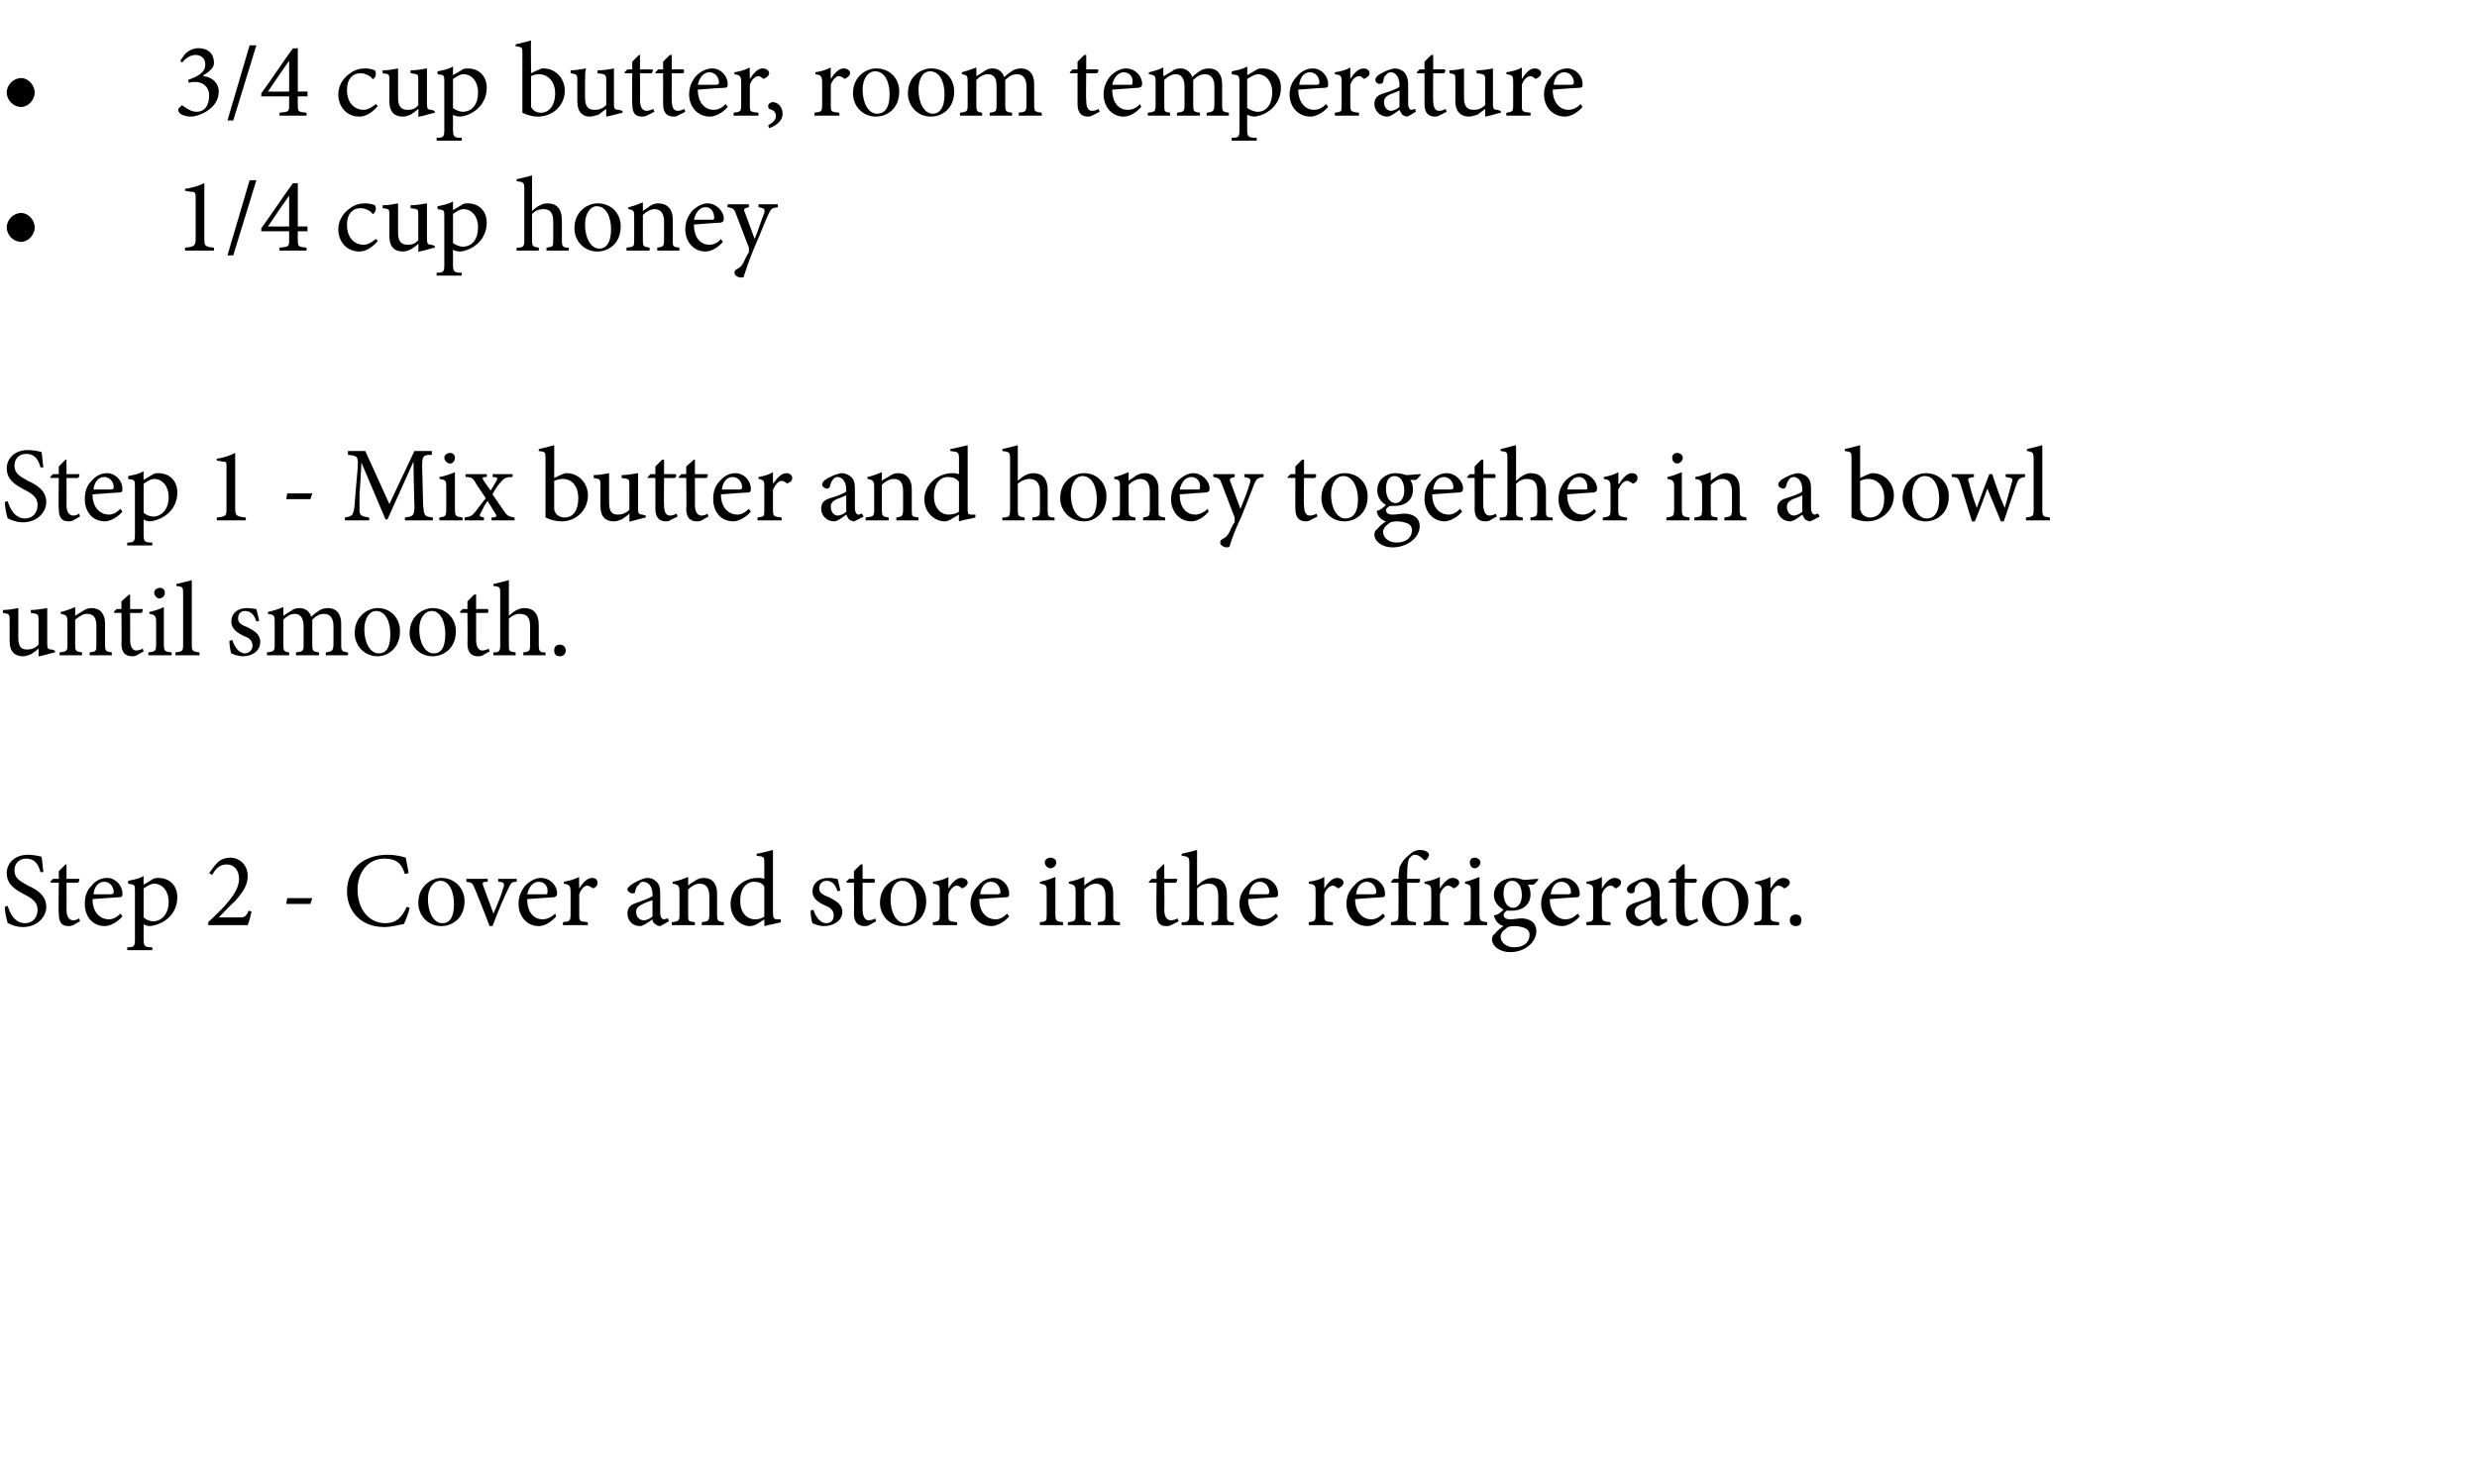 <?xml version="1.0" standalone="no"?>
<!DOCTYPE svg PUBLIC "-//W3C//DTD SVG 1.1//EN" "http://www.w3.org/Graphics/SVG/1.1/DTD/svg11.dtd">
<svg xmlns="http://www.w3.org/2000/svg" version="1.1" width="257px" height="154px" viewBox="0 -4 257 154" style="top:-4px">
  <desc>3/4 cup butter, room temperature 1/4 cup honey Step 1 Mix butter and honey together in a bowl until smooth. Step 2 Co...</desc>
  <defs/>
  <g id="Polygon182358">
    <path d="M 4.2 86.5 C 4 85.8 3.7 85.1 2.7 85.1 C 1.9 85.1 1.5 85.7 1.5 86.3 C 1.5 87.1 2 87.4 2.9 87.9 C 3.8 88.3 4.8 88.9 4.8 90.1 C 4.8 91.2 3.8 92.2 2.4 92.2 C 1.9 92.2 1.6 92.1 1.3 92 C 1 91.9 0.9 91.8 0.8 91.8 C 0.7 91.5 0.5 90.6 0.5 90.1 C 0.5 90.1 0.8 90 0.8 90 C 1 90.7 1.5 91.8 2.6 91.8 C 3.4 91.8 3.9 91.2 3.9 90.4 C 3.9 89.6 3.3 89.2 2.5 88.8 C 1.8 88.4 0.7 87.9 0.7 86.6 C 0.7 85.6 1.5 84.7 2.9 84.7 C 3.4 84.7 3.9 84.8 4.3 84.9 C 4.4 85.3 4.4 85.8 4.5 86.5 C 4.5 86.5 4.2 86.5 4.2 86.5 Z M 7.6 92 C 7.4 92.1 7.2 92.1 7.1 92.1 C 6.4 92.1 6.1 91.7 6.1 90.8 C 6.05 90.82 6.1 87.6 6.1 87.6 L 5.3 87.6 L 5.2 87.5 L 5.5 87.2 L 6.1 87.2 L 6.1 86.4 L 6.8 85.7 L 6.9 85.7 L 6.9 87.2 C 6.9 87.2 8.16 87.19 8.2 87.2 C 8.3 87.3 8.2 87.5 8.1 87.6 C 8.1 87.62 6.9 87.6 6.9 87.6 C 6.9 87.6 6.92 90.45 6.9 90.4 C 6.9 91.3 7.3 91.5 7.6 91.5 C 7.8 91.5 8.1 91.4 8.2 91.3 C 8.24 91.32 8.3 91.6 8.3 91.6 C 8.3 91.6 7.59 91.99 7.6 92 Z M 12.7 91.1 C 12 91.9 11.2 92.1 10.9 92.1 C 9.5 92.1 8.8 91 8.8 89.8 C 8.8 89 9 88.4 9.5 87.9 C 9.9 87.4 10.5 87.1 11.1 87.1 C 12 87.1 12.7 87.9 12.7 88.7 C 12.7 89 12.7 89 12.5 89.1 C 12.3 89.1 10.9 89.2 9.6 89.3 C 9.6 90.8 10.5 91.4 11.3 91.4 C 11.7 91.4 12.1 91.2 12.5 90.8 C 12.5 90.8 12.7 91.1 12.7 91.1 Z M 9.7 88.8 C 10.3 88.8 10.9 88.8 11.5 88.8 C 11.7 88.8 11.8 88.7 11.8 88.6 C 11.8 88 11.4 87.5 10.8 87.5 C 10.3 87.5 9.8 87.9 9.7 88.8 Z M 15.9 87.2 C 16.1 87.1 16.3 87.1 16.4 87.1 C 17.7 87.1 18.4 88 18.4 89.1 C 18.4 90.8 17.1 91.9 15.6 92.1 C 15.3 92.1 15 92 14.9 91.9 C 14.9 91.9 14.9 93.4 14.9 93.4 C 14.9 94.2 15 94.3 15.8 94.3 C 15.82 94.34 15.8 94.6 15.8 94.6 L 13.2 94.6 C 13.2 94.6 13.21 94.34 13.2 94.3 C 13.9 94.3 14 94.2 14 93.5 C 14 93.5 14 88.5 14 88.5 C 14 87.8 14 87.8 13.3 87.7 C 13.3 87.7 13.3 87.4 13.3 87.4 C 13.8 87.3 14.4 87.2 14.9 86.9 C 14.88 86.95 14.9 87.8 14.9 87.8 C 14.9 87.8 15.89 87.22 15.9 87.2 Z M 14.9 91.2 C 15.1 91.4 15.5 91.6 15.9 91.6 C 16.8 91.6 17.5 90.8 17.5 89.6 C 17.5 88.4 16.8 87.7 16 87.7 C 15.6 87.7 15.2 88 14.9 88.2 C 14.9 88.2 14.9 91.2 14.9 91.2 Z M 26.1 90.6 C 26 91 25.9 91.5 25.7 92 C 25.74 92 21.6 92 21.6 92 C 21.6 92 21.63 91.74 21.6 91.7 C 22.2 91.1 22.9 90.5 23.4 89.9 C 24.1 89.1 24.8 88.2 24.8 87.2 C 24.8 86.3 24.3 85.7 23.5 85.7 C 22.7 85.7 22.3 86.3 22 86.8 C 21.99 86.77 21.7 86.6 21.7 86.6 C 21.7 86.6 22.37 85.66 22.4 85.7 C 22.7 85.3 23.2 85 23.9 85 C 24.8 85 25.7 85.7 25.7 86.9 C 25.7 87.8 25.3 88.5 24.3 89.6 C 24.26 89.56 22.7 91.2 22.7 91.2 C 22.7 91.2 24.75 91.19 24.8 91.2 C 25.3 91.2 25.5 91.2 25.8 90.5 C 25.8 90.5 26.1 90.6 26.1 90.6 Z M 32.2 89.8 L 29.7 89.8 L 29.8 89.2 L 32.4 89.2 L 32.2 89.8 Z M 42.5 90.2 C 42.4 90.7 42.1 91.5 41.9 91.9 C 41.6 91.9 40.7 92.2 39.9 92.2 C 37.2 92.2 36 90.3 36 88.5 C 36 86.2 37.7 84.7 40.2 84.7 C 41.1 84.7 41.8 84.9 42.1 85 C 42.2 85.6 42.3 86 42.4 86.6 C 42.4 86.6 42 86.7 42 86.7 C 41.7 85.6 41.1 85.1 39.9 85.1 C 38.1 85.1 37.1 86.6 37.1 88.3 C 37.1 90.4 38.3 91.8 40 91.8 C 41.1 91.8 41.7 91.2 42.2 90.1 C 42.2 90.1 42.5 90.2 42.5 90.2 Z M 48.2 89.5 C 48.2 91.3 46.9 92.1 45.8 92.1 C 44.3 92.1 43.4 90.9 43.4 89.7 C 43.4 87.9 44.8 87.1 45.8 87.1 C 47.1 87.1 48.2 88.1 48.2 89.5 Z M 44.4 89.3 C 44.4 90.7 45 91.8 45.9 91.8 C 46.6 91.8 47.1 91.3 47.1 89.8 C 47.1 88.5 46.6 87.4 45.7 87.4 C 45 87.4 44.4 88.1 44.4 89.3 Z M 53.6 87.5 C 53.1 87.5 53 87.6 52.7 88.3 C 52.3 89.1 51.7 90.5 51.1 92.1 C 51.1 92.1 50.8 92.1 50.8 92.1 C 50.3 90.8 49.8 89.5 49.3 88.3 C 49 87.6 49 87.6 48.4 87.5 C 48.37 87.46 48.4 87.2 48.4 87.2 L 50.6 87.2 C 50.6 87.2 50.62 87.46 50.6 87.5 C 50 87.5 50 87.6 50.2 88.1 C 50.5 88.9 50.9 90 51.2 90.8 C 51.6 89.9 52 88.9 52.2 88.2 C 52.4 87.7 52.3 87.5 51.7 87.5 C 51.68 87.46 51.7 87.2 51.7 87.2 L 53.6 87.2 C 53.6 87.2 53.63 87.46 53.6 87.5 Z M 57.7 91.1 C 57 91.9 56.3 92.1 55.9 92.1 C 54.6 92.1 53.8 91 53.8 89.8 C 53.8 89 54.1 88.4 54.5 87.9 C 55 87.4 55.6 87.1 56.1 87.1 C 57.1 87.1 57.8 87.9 57.8 88.7 C 57.8 89 57.7 89 57.5 89.1 C 57.4 89.1 56 89.2 54.7 89.3 C 54.7 90.8 55.5 91.4 56.3 91.4 C 56.7 91.4 57.2 91.2 57.6 90.8 C 57.6 90.8 57.7 91.1 57.7 91.1 Z M 54.7 88.8 C 55.3 88.8 55.9 88.8 56.6 88.8 C 56.8 88.8 56.8 88.7 56.8 88.6 C 56.9 88 56.5 87.5 55.9 87.5 C 55.4 87.5 54.9 87.9 54.7 88.8 Z M 60.1 88.2 C 60.4 87.7 60.9 87.1 61.4 87.1 C 61.8 87.1 62 87.3 62 87.6 C 62 87.8 61.9 88 61.7 88.1 C 61.6 88.2 61.5 88.2 61.4 88.1 C 61.2 88 61.1 87.9 60.9 87.9 C 60.7 87.9 60.3 88.2 60.1 88.8 C 60.1 88.8 60.1 90.9 60.1 90.9 C 60.1 91.6 60.1 91.6 61 91.7 C 60.96 91.71 61 92 61 92 L 58.4 92 C 58.4 92 58.43 91.71 58.4 91.7 C 59.1 91.6 59.2 91.6 59.2 90.9 C 59.2 90.9 59.2 88.6 59.2 88.6 C 59.2 87.9 59.1 87.8 58.5 87.7 C 58.5 87.7 58.5 87.5 58.5 87.5 C 59 87.4 59.5 87.3 60.1 87 C 60.06 87.03 60.1 88.2 60.1 88.2 C 60.1 88.2 60.08 88.22 60.1 88.2 Z M 68.5 92.1 C 68.3 92.1 68.1 92 68 91.9 C 67.8 91.8 67.7 91.6 67.7 91.4 C 67.3 91.7 66.7 92.1 66.4 92.1 C 65.6 92.1 65.1 91.5 65.1 90.8 C 65.1 90.2 65.4 89.9 66 89.7 C 66.6 89.5 67.4 89.2 67.7 89 C 67.7 89 67.7 88.8 67.7 88.8 C 67.7 88 67.3 87.5 66.7 87.5 C 66.5 87.5 66.4 87.6 66.3 87.8 C 66.1 87.9 66 88.1 65.9 88.5 C 65.9 88.7 65.8 88.7 65.6 88.7 C 65.4 88.7 65.1 88.5 65.1 88.3 C 65.1 88.1 65.3 88 65.5 87.8 C 65.8 87.6 66.5 87.2 67.1 87.1 C 67.5 87.1 67.8 87.2 68 87.4 C 68.4 87.7 68.5 88.1 68.5 88.7 C 68.5 88.7 68.5 90.7 68.5 90.7 C 68.5 91.2 68.7 91.4 68.9 91.4 C 69 91.4 69.2 91.3 69.3 91.3 C 69.3 91.28 69.4 91.6 69.4 91.6 C 69.4 91.6 68.47 92.13 68.5 92.1 Z M 67.7 89.4 C 67.4 89.5 66.9 89.7 66.7 89.8 C 66.3 90 66 90.2 66 90.6 C 66 91.2 66.4 91.5 66.8 91.5 C 67.1 91.5 67.5 91.3 67.7 91.1 C 67.7 91.1 67.7 89.4 67.7 89.4 Z M 72.8 92 C 72.8 92 72.84 91.71 72.8 91.7 C 73.5 91.6 73.6 91.6 73.6 90.8 C 73.6 90.8 73.6 89 73.6 89 C 73.6 88.2 73.3 87.7 72.6 87.7 C 72.1 87.7 71.7 88 71.4 88.3 C 71.4 88.3 71.4 90.9 71.4 90.9 C 71.4 91.6 71.4 91.6 72.1 91.7 C 72.08 91.71 72.1 92 72.1 92 L 69.7 92 C 69.7 92 69.7 91.71 69.7 91.7 C 70.4 91.6 70.5 91.6 70.5 90.9 C 70.5 90.9 70.5 88.6 70.5 88.6 C 70.5 87.9 70.4 87.8 69.8 87.7 C 69.8 87.7 69.8 87.5 69.8 87.5 C 70.4 87.4 70.9 87.2 71.4 87 C 71.4 87 71.4 87.9 71.4 87.9 C 71.6 87.7 71.8 87.6 72.1 87.4 C 72.4 87.2 72.7 87.1 73 87.1 C 73.9 87.1 74.4 87.7 74.4 88.7 C 74.4 88.7 74.4 90.9 74.4 90.9 C 74.4 91.6 74.5 91.6 75.1 91.7 C 75.13 91.71 75.1 92 75.1 92 L 72.8 92 Z M 81 91.7 C 80.8 91.8 80 91.9 79.3 92.1 C 79.33 92.13 79.3 91.4 79.3 91.4 C 79.3 91.4 78.66 91.81 78.7 91.8 C 78.2 92.1 77.9 92.1 77.8 92.1 C 76.9 92.1 75.8 91.3 75.8 89.8 C 75.8 88.3 77.1 87.1 78.6 87.1 C 78.8 87.1 79.1 87.1 79.3 87.2 C 79.3 87.2 79.3 85.6 79.3 85.6 C 79.3 84.9 79.3 84.9 78.5 84.8 C 78.5 84.8 78.5 84.6 78.5 84.6 C 79.1 84.5 79.8 84.3 80.2 84.2 C 80.2 84.2 80.2 90.7 80.2 90.7 C 80.2 91.3 80.3 91.4 80.7 91.4 C 80.68 91.4 81 91.4 81 91.4 C 81 91.4 81.04 91.71 81 91.7 Z M 79.3 88 C 79.1 87.6 78.6 87.5 78.2 87.5 C 77.7 87.5 76.8 87.9 76.8 89.5 C 76.8 90.8 77.6 91.4 78.3 91.4 C 78.7 91.4 79.1 91.3 79.3 91.1 C 79.3 91.1 79.3 88 79.3 88 Z M 86.9 88.5 C 86.7 87.8 86.3 87.4 85.8 87.4 C 85.3 87.4 85 87.7 85 88.2 C 85 88.7 85.5 88.9 86 89.1 C 86.8 89.5 87.4 89.9 87.4 90.6 C 87.4 91.6 86.4 92.1 85.5 92.1 C 85 92.1 84.5 91.9 84.3 91.8 C 84.2 91.6 84.1 90.9 84.1 90.5 C 84.1 90.5 84.4 90.4 84.4 90.4 C 84.6 91.1 85.1 91.8 85.7 91.8 C 86.2 91.8 86.5 91.5 86.5 91 C 86.5 90.5 86.2 90.2 85.7 90 C 85 89.7 84.3 89.3 84.3 88.5 C 84.3 87.7 84.9 87.1 86 87.1 C 86.4 87.1 86.7 87.2 86.9 87.2 C 87 87.5 87.1 88.1 87.2 88.4 C 87.2 88.4 86.9 88.5 86.9 88.5 Z M 90.2 92 C 90 92.1 89.8 92.1 89.7 92.1 C 89 92.1 88.6 91.7 88.6 90.8 C 88.63 90.82 88.6 87.6 88.6 87.6 L 87.9 87.6 L 87.8 87.5 L 88.1 87.2 L 88.6 87.2 L 88.6 86.4 L 89.3 85.7 L 89.5 85.7 L 89.5 87.2 C 89.5 87.2 90.74 87.19 90.7 87.2 C 90.8 87.3 90.8 87.5 90.7 87.6 C 90.67 87.62 89.5 87.6 89.5 87.6 C 89.5 87.6 89.49 90.45 89.5 90.4 C 89.5 91.3 89.9 91.5 90.1 91.5 C 90.4 91.5 90.7 91.4 90.8 91.3 C 90.81 91.32 90.9 91.6 90.9 91.6 C 90.9 91.6 90.17 91.99 90.2 92 Z M 96.1 89.5 C 96.1 91.3 94.8 92.1 93.7 92.1 C 92.2 92.1 91.3 90.9 91.3 89.7 C 91.3 87.9 92.7 87.1 93.7 87.1 C 95.1 87.1 96.1 88.1 96.1 89.5 Z M 92.4 89.3 C 92.4 90.7 93 91.8 93.9 91.8 C 94.5 91.8 95.1 91.3 95.1 89.8 C 95.1 88.5 94.6 87.4 93.6 87.4 C 92.9 87.4 92.4 88.1 92.4 89.3 Z M 98.4 88.2 C 98.7 87.7 99.2 87.1 99.7 87.1 C 100.1 87.1 100.4 87.3 100.4 87.6 C 100.4 87.8 100.2 88 100 88.1 C 99.9 88.2 99.8 88.2 99.7 88.1 C 99.6 88 99.4 87.9 99.3 87.9 C 99 87.9 98.6 88.2 98.4 88.8 C 98.4 88.8 98.4 90.9 98.4 90.9 C 98.4 91.6 98.4 91.6 99.3 91.7 C 99.3 91.71 99.3 92 99.3 92 L 96.8 92 C 96.8 92 96.77 91.71 96.8 91.7 C 97.4 91.6 97.5 91.6 97.5 90.9 C 97.5 90.9 97.5 88.6 97.5 88.6 C 97.5 87.9 97.5 87.8 96.8 87.7 C 96.8 87.7 96.8 87.5 96.8 87.5 C 97.4 87.4 97.9 87.3 98.4 87 C 98.39 87.03 98.4 88.2 98.4 88.2 C 98.4 88.2 98.42 88.22 98.4 88.2 Z M 104.7 91.1 C 104 91.9 103.2 92.1 102.9 92.1 C 101.5 92.1 100.7 91 100.7 89.8 C 100.7 89 101 88.4 101.5 87.9 C 101.9 87.4 102.5 87.1 103.1 87.1 C 104 87.1 104.7 87.9 104.7 88.7 C 104.7 89 104.7 89 104.5 89.1 C 104.3 89.1 102.9 89.2 101.6 89.3 C 101.6 90.8 102.5 91.4 103.3 91.4 C 103.7 91.4 104.1 91.2 104.5 90.8 C 104.5 90.8 104.7 91.1 104.7 91.1 Z M 101.7 88.8 C 102.3 88.8 102.9 88.8 103.5 88.8 C 103.7 88.8 103.8 88.7 103.8 88.6 C 103.8 88 103.4 87.5 102.8 87.5 C 102.3 87.5 101.8 87.9 101.7 88.8 Z M 108.4 85.5 C 108.4 85.2 108.7 85 109 85 C 109.3 85 109.6 85.2 109.6 85.5 C 109.6 85.8 109.3 86.1 109 86.1 C 108.7 86.1 108.4 85.8 108.4 85.5 Z M 107.9 92 C 107.9 92 107.87 91.71 107.9 91.7 C 108.6 91.6 108.6 91.6 108.6 90.8 C 108.6 90.8 108.6 88.6 108.6 88.6 C 108.6 87.9 108.6 87.8 107.9 87.7 C 107.9 87.7 107.9 87.5 107.9 87.5 C 108.5 87.4 109 87.2 109.5 87 C 109.5 87 109.5 90.8 109.5 90.8 C 109.5 91.6 109.6 91.6 110.3 91.7 C 110.28 91.71 110.3 92 110.3 92 L 107.9 92 Z M 113.9 92 C 113.9 92 113.93 91.71 113.9 91.7 C 114.6 91.6 114.7 91.6 114.7 90.8 C 114.7 90.8 114.7 89 114.7 89 C 114.7 88.2 114.4 87.7 113.7 87.7 C 113.2 87.7 112.8 88 112.5 88.3 C 112.5 88.3 112.5 90.9 112.5 90.9 C 112.5 91.6 112.5 91.6 113.2 91.7 C 113.17 91.71 113.2 92 113.2 92 L 110.8 92 C 110.8 92 110.78 91.71 110.8 91.7 C 111.5 91.6 111.6 91.6 111.6 90.9 C 111.6 90.9 111.6 88.6 111.6 88.6 C 111.6 87.9 111.5 87.8 110.9 87.7 C 110.9 87.7 110.9 87.5 110.9 87.5 C 111.5 87.4 112 87.2 112.5 87 C 112.5 87 112.5 87.9 112.5 87.9 C 112.7 87.7 112.9 87.6 113.2 87.4 C 113.5 87.2 113.8 87.1 114.1 87.1 C 115 87.1 115.5 87.7 115.5 88.7 C 115.5 88.7 115.5 90.9 115.5 90.9 C 115.5 91.6 115.6 91.6 116.2 91.7 C 116.21 91.71 116.2 92 116.2 92 L 113.9 92 Z M 121.5 92 C 121.3 92.1 121.1 92.1 121 92.1 C 120.3 92.1 120 91.7 120 90.8 C 119.96 90.82 120 87.6 120 87.6 L 119.2 87.6 L 119.2 87.5 L 119.5 87.2 L 120 87.2 L 120 86.4 L 120.7 85.7 L 120.8 85.7 L 120.8 87.2 C 120.8 87.2 122.08 87.19 122.1 87.2 C 122.2 87.3 122.1 87.5 122 87.6 C 122.01 87.62 120.8 87.6 120.8 87.6 C 120.8 87.6 120.83 90.45 120.8 90.4 C 120.8 91.3 121.2 91.5 121.5 91.5 C 121.7 91.5 122 91.4 122.2 91.3 C 122.15 91.32 122.3 91.6 122.3 91.6 C 122.3 91.6 121.5 91.99 121.5 92 Z M 125.7 92 C 125.7 92 125.72 91.71 125.7 91.7 C 126.4 91.6 126.4 91.6 126.4 90.9 C 126.4 90.9 126.4 89 126.4 89 C 126.4 88.1 126.1 87.7 125.4 87.7 C 124.9 87.7 124.5 87.9 124.2 88.2 C 124.2 88.2 124.2 90.9 124.2 90.9 C 124.2 91.6 124.3 91.6 124.9 91.7 C 124.92 91.71 124.9 92 124.9 92 L 122.6 92 C 122.6 92 122.59 91.71 122.6 91.7 C 123.3 91.7 123.4 91.6 123.4 90.9 C 123.4 90.9 123.4 85.6 123.4 85.6 C 123.4 84.9 123.3 84.9 122.6 84.8 C 122.6 84.8 122.6 84.6 122.6 84.6 C 123.1 84.5 123.8 84.3 124.2 84.2 C 124.2 84.2 124.2 87.9 124.2 87.9 C 124.6 87.5 125.2 87.1 125.8 87.1 C 126.7 87.1 127.3 87.6 127.3 88.9 C 127.3 88.9 127.3 90.9 127.3 90.9 C 127.3 91.6 127.4 91.7 128 91.7 C 128.04 91.71 128 92 128 92 L 125.7 92 Z M 132.6 91.1 C 131.9 91.9 131.1 92.1 130.8 92.1 C 129.4 92.1 128.6 91 128.6 89.8 C 128.6 89 128.9 88.4 129.4 87.9 C 129.8 87.4 130.4 87.1 131 87.1 C 131.9 87.1 132.6 87.9 132.6 88.7 C 132.6 89 132.6 89 132.4 89.1 C 132.2 89.1 130.8 89.2 129.5 89.3 C 129.5 90.8 130.4 91.4 131.1 91.4 C 131.6 91.4 132 91.2 132.4 90.8 C 132.4 90.8 132.6 91.1 132.6 91.1 Z M 129.6 88.8 C 130.2 88.8 130.8 88.8 131.4 88.8 C 131.6 88.8 131.7 88.7 131.7 88.6 C 131.7 88 131.3 87.5 130.7 87.5 C 130.2 87.5 129.7 87.9 129.6 88.8 Z M 137.4 88.2 C 137.7 87.7 138.2 87.1 138.7 87.1 C 139.1 87.1 139.4 87.3 139.4 87.6 C 139.4 87.8 139.2 88 139 88.1 C 138.9 88.2 138.8 88.2 138.7 88.1 C 138.6 88 138.4 87.9 138.3 87.9 C 138 87.9 137.6 88.2 137.4 88.8 C 137.4 88.8 137.4 90.9 137.4 90.9 C 137.4 91.6 137.4 91.6 138.3 91.7 C 138.29 91.71 138.3 92 138.3 92 L 135.8 92 C 135.8 92 135.76 91.71 135.8 91.7 C 136.4 91.6 136.5 91.6 136.5 90.9 C 136.5 90.9 136.5 88.6 136.5 88.6 C 136.5 87.9 136.5 87.8 135.8 87.7 C 135.8 87.7 135.8 87.5 135.8 87.5 C 136.4 87.4 136.9 87.3 137.4 87 C 137.39 87.03 137.4 88.2 137.4 88.2 C 137.4 88.2 137.41 88.22 137.4 88.2 Z M 143.7 91.1 C 143 91.9 142.2 92.1 141.9 92.1 C 140.5 92.1 139.7 91 139.7 89.8 C 139.7 89 140 88.4 140.5 87.9 C 140.9 87.4 141.5 87.1 142.1 87.1 C 143 87.1 143.7 87.9 143.7 88.7 C 143.7 89 143.7 89 143.5 89.1 C 143.3 89.1 141.9 89.2 140.6 89.3 C 140.6 90.8 141.5 91.4 142.3 91.4 C 142.7 91.4 143.1 91.2 143.5 90.8 C 143.5 90.8 143.7 91.1 143.7 91.1 Z M 140.7 88.8 C 141.3 88.8 141.9 88.8 142.5 88.8 C 142.7 88.8 142.8 88.7 142.8 88.6 C 142.8 88 142.4 87.5 141.8 87.5 C 141.3 87.5 140.8 87.9 140.7 88.8 Z M 145.1 87.2 C 145.1 87.2 145.12 86.95 145.1 86.9 C 145.1 86.6 145.2 86.3 145.2 86 C 145.3 85.8 145.5 85.3 146.1 84.8 C 146.5 84.4 146.9 84.2 147.3 84.2 C 147.7 84.2 148 84.3 148.2 84.5 C 148.3 84.7 148.3 84.8 148.2 84.9 C 148.2 85 148.1 85.1 148 85.2 C 147.9 85.3 147.8 85.3 147.7 85.2 C 147.5 85 147.2 84.7 146.8 84.7 C 146.5 84.7 146.4 84.9 146.2 85.1 C 146.1 85.3 146 85.8 146 86.8 C 145.99 86.75 146 87.2 146 87.2 C 146 87.2 147.29 87.19 147.3 87.2 C 147.4 87.3 147.3 87.6 147.2 87.6 C 147.18 87.62 146 87.6 146 87.6 C 146 87.6 145.99 90.79 146 90.8 C 146 91.6 146.1 91.6 146.9 91.7 C 146.94 91.72 146.9 92 146.9 92 L 144.3 92 C 144.3 92 144.34 91.71 144.3 91.7 C 145 91.6 145.1 91.6 145.1 90.9 C 145.12 90.86 145.1 87.6 145.1 87.6 L 144.4 87.6 L 144.3 87.5 L 144.6 87.2 L 145.1 87.2 Z M 149.4 88.2 C 149.7 87.7 150.2 87.1 150.7 87.1 C 151.1 87.1 151.4 87.3 151.4 87.6 C 151.4 87.8 151.2 88 151 88.1 C 150.9 88.2 150.8 88.2 150.7 88.1 C 150.6 88 150.4 87.9 150.2 87.9 C 150 87.9 149.6 88.2 149.4 88.8 C 149.4 88.8 149.4 90.9 149.4 90.9 C 149.4 91.6 149.4 91.6 150.3 91.7 C 150.27 91.71 150.3 92 150.3 92 L 147.7 92 C 147.7 92 147.74 91.71 147.7 91.7 C 148.4 91.6 148.5 91.6 148.5 90.9 C 148.5 90.9 148.5 88.6 148.5 88.6 C 148.5 87.9 148.4 87.8 147.8 87.7 C 147.8 87.7 147.8 87.5 147.8 87.5 C 148.4 87.4 148.8 87.3 149.4 87 C 149.37 87.03 149.4 88.2 149.4 88.2 C 149.4 88.2 149.39 88.22 149.4 88.2 Z M 152.5 85.5 C 152.5 85.2 152.7 85 153 85 C 153.3 85 153.6 85.2 153.6 85.5 C 153.6 85.8 153.3 86.1 153 86.1 C 152.7 86.1 152.5 85.8 152.5 85.5 Z M 151.9 92 C 151.9 92 151.88 91.71 151.9 91.7 C 152.6 91.6 152.6 91.6 152.6 90.8 C 152.6 90.8 152.6 88.6 152.6 88.6 C 152.6 87.9 152.6 87.8 152 87.7 C 152 87.7 152 87.5 152 87.5 C 152.5 87.4 153 87.2 153.5 87 C 153.5 87 153.5 90.8 153.5 90.8 C 153.5 91.6 153.6 91.6 154.3 91.7 C 154.29 91.71 154.3 92 154.3 92 L 151.9 92 Z M 159.6 87.3 C 159.5 87.4 159.3 87.7 159.1 87.8 C 159.1 87.8 158.5 87.8 158.5 87.8 C 158.7 88 158.8 88.4 158.8 88.8 C 158.8 90 157.8 90.5 156.9 90.5 C 156.7 90.5 156.5 90.5 156.3 90.5 C 156.2 90.6 156 90.8 156 90.9 C 156 91.2 156.2 91.4 156.7 91.4 C 157.1 91.4 157.5 91.3 157.9 91.3 C 158.5 91.3 159.4 91.6 159.4 92.6 C 159.4 93.8 158.2 94.8 156.7 94.8 C 155.5 94.8 154.8 94.1 154.8 93.5 C 154.8 93.2 154.9 93 155.1 92.9 C 155.3 92.6 155.7 92.3 156 92.1 C 155.6 92 155.3 91.7 155.2 91.5 C 155.1 91.3 155 91.1 155 91 C 155.5 90.9 155.8 90.6 156 90.4 C 155.5 90.1 155 89.6 155 88.9 C 155 87.6 156.2 87.1 157 87.1 C 157.4 87.1 157.7 87.2 158.1 87.3 C 158.6 87.3 159.2 87.2 159.6 87.2 C 159.6 87.2 159.6 87.3 159.6 87.3 Z M 156 88.7 C 156 89.6 156.4 90.2 157 90.2 C 157.5 90.2 157.9 89.7 157.9 88.9 C 157.9 88 157.5 87.4 156.9 87.4 C 156.4 87.4 156 87.8 156 88.7 Z M 156.2 92.4 C 155.9 92.6 155.7 92.9 155.7 93.2 C 155.7 93.8 156.3 94.3 157.1 94.3 C 158.2 94.3 158.7 93.7 158.7 93 C 158.7 92.7 158.5 92.4 158.2 92.3 C 157.9 92.2 157.6 92.1 157.1 92.1 C 156.6 92.1 156.4 92.2 156.2 92.4 Z M 163.9 91.1 C 163.2 91.9 162.4 92.1 162.1 92.1 C 160.7 92.1 159.9 91 159.9 89.8 C 159.9 89 160.2 88.4 160.7 87.9 C 161.1 87.4 161.7 87.1 162.3 87.1 C 163.2 87.1 163.9 87.9 163.9 88.7 C 163.9 89 163.9 89 163.7 89.1 C 163.5 89.1 162.1 89.2 160.8 89.3 C 160.8 90.8 161.7 91.4 162.4 91.4 C 162.9 91.4 163.3 91.2 163.7 90.8 C 163.7 90.8 163.9 91.1 163.9 91.1 Z M 160.9 88.8 C 161.5 88.8 162.1 88.8 162.7 88.8 C 162.9 88.8 163 88.7 163 88.6 C 163 88 162.6 87.5 162 87.5 C 161.5 87.5 161 87.9 160.9 88.8 Z M 166.2 88.2 C 166.5 87.7 167 87.1 167.5 87.1 C 167.9 87.1 168.2 87.3 168.2 87.6 C 168.2 87.8 168 88 167.8 88.1 C 167.7 88.2 167.6 88.2 167.5 88.1 C 167.4 88 167.3 87.9 167.1 87.9 C 166.8 87.9 166.4 88.2 166.2 88.8 C 166.2 88.8 166.2 90.9 166.2 90.9 C 166.2 91.6 166.3 91.6 167.1 91.7 C 167.1 91.71 167.1 92 167.1 92 L 164.6 92 C 164.6 92 164.57 91.71 164.6 91.7 C 165.3 91.6 165.3 91.6 165.3 90.9 C 165.3 90.9 165.3 88.6 165.3 88.6 C 165.3 87.9 165.3 87.8 164.6 87.7 C 164.6 87.7 164.6 87.5 164.6 87.5 C 165.2 87.4 165.7 87.3 166.2 87 C 166.2 87.03 166.2 88.2 166.2 88.2 C 166.2 88.2 166.22 88.22 166.2 88.2 Z M 172.1 92.1 C 171.9 92.1 171.7 92 171.6 91.9 C 171.5 91.8 171.4 91.6 171.3 91.4 C 170.9 91.7 170.4 92.1 170 92.1 C 169.3 92.1 168.7 91.5 168.7 90.8 C 168.7 90.2 169 89.9 169.6 89.7 C 170.3 89.5 171.1 89.2 171.3 89 C 171.3 89 171.3 88.8 171.3 88.8 C 171.3 88 170.9 87.5 170.4 87.5 C 170.2 87.5 170 87.6 169.9 87.8 C 169.7 87.9 169.6 88.1 169.6 88.5 C 169.5 88.7 169.4 88.7 169.2 88.7 C 169 88.7 168.8 88.5 168.8 88.3 C 168.8 88.1 168.9 88 169.1 87.8 C 169.4 87.6 170.1 87.2 170.8 87.1 C 171.1 87.1 171.4 87.2 171.7 87.4 C 172 87.7 172.2 88.1 172.2 88.7 C 172.2 88.7 172.2 90.7 172.2 90.7 C 172.2 91.2 172.4 91.4 172.5 91.4 C 172.7 91.4 172.8 91.3 172.9 91.3 C 172.94 91.28 173 91.6 173 91.6 C 173 91.6 172.11 92.13 172.1 92.1 Z M 171.3 89.4 C 171.1 89.5 170.6 89.7 170.3 89.8 C 169.9 90 169.6 90.2 169.6 90.6 C 169.6 91.2 170.1 91.5 170.4 91.5 C 170.7 91.5 171.1 91.3 171.3 91.1 C 171.3 91.1 171.3 89.4 171.3 89.4 Z M 175.4 92 C 175.2 92.1 175.1 92.1 175 92.1 C 174.3 92.1 173.9 91.7 173.9 90.8 C 173.9 90.82 173.9 87.6 173.9 87.6 L 173.1 87.6 L 173.1 87.5 L 173.4 87.2 L 173.9 87.2 L 173.9 86.4 L 174.6 85.7 L 174.8 85.7 L 174.8 87.2 C 174.8 87.2 176.01 87.19 176 87.2 C 176.1 87.3 176.1 87.5 175.9 87.6 C 175.94 87.62 174.8 87.6 174.8 87.6 C 174.8 87.6 174.76 90.45 174.8 90.4 C 174.8 91.3 175.1 91.5 175.4 91.5 C 175.7 91.5 175.9 91.4 176.1 91.3 C 176.08 91.32 176.2 91.6 176.2 91.6 C 176.2 91.6 175.44 91.99 175.4 92 Z M 181.4 89.5 C 181.4 91.3 180.1 92.1 179 92.1 C 177.5 92.1 176.6 90.9 176.6 89.7 C 176.6 87.9 178 87.1 179 87.1 C 180.4 87.1 181.4 88.1 181.4 89.5 Z M 177.6 89.3 C 177.6 90.7 178.2 91.8 179.1 91.8 C 179.8 91.8 180.4 91.3 180.4 89.8 C 180.4 88.5 179.9 87.4 178.9 87.4 C 178.2 87.4 177.6 88.1 177.6 89.3 Z M 183.7 88.2 C 184 87.7 184.5 87.1 185 87.1 C 185.4 87.1 185.7 87.3 185.7 87.6 C 185.7 87.8 185.5 88 185.3 88.1 C 185.2 88.2 185.1 88.2 185 88.1 C 184.9 88 184.7 87.9 184.5 87.9 C 184.3 87.9 183.9 88.2 183.7 88.8 C 183.7 88.8 183.7 90.9 183.7 90.9 C 183.7 91.6 183.7 91.6 184.6 91.7 C 184.57 91.71 184.6 92 184.6 92 L 182 92 C 182 92 182.04 91.71 182 91.7 C 182.7 91.6 182.8 91.6 182.8 90.9 C 182.8 90.9 182.8 88.6 182.8 88.6 C 182.8 87.9 182.7 87.8 182.1 87.7 C 182.1 87.7 182.1 87.5 182.1 87.5 C 182.7 87.4 183.1 87.3 183.7 87 C 183.66 87.03 183.7 88.2 183.7 88.2 C 183.7 88.2 183.69 88.22 183.7 88.2 Z M 185.7 91.5 C 185.7 91.1 186 90.9 186.3 90.9 C 186.7 90.9 186.9 91.1 186.9 91.5 C 186.9 91.9 186.7 92.1 186.3 92.1 C 186 92.1 185.7 91.9 185.7 91.5 Z " stroke="none" fill="#000"/>
  </g>
  <g id="Polygon182357">
    <path d="M 5.7 63.7 C 5.2 63.8 4.6 64 4.1 64.1 C 4.08 64.13 4 64.1 4 64.1 C 4 64.1 4.02 63.28 4 63.3 C 3.8 63.5 3.5 63.7 3.2 63.9 C 2.9 64 2.7 64.1 2.4 64.1 C 1.6 64.1 1 63.7 1 62.5 C 1 62.5 1 60.3 1 60.3 C 1 59.7 0.9 59.7 0.3 59.6 C 0.3 59.6 0.3 59.3 0.3 59.3 C 0.8 59.3 1.4 59.2 1.9 59.1 C 1.9 59.5 1.9 60 1.9 60.7 C 1.9 60.7 1.9 62.2 1.9 62.2 C 1.9 63.2 2.3 63.4 2.8 63.4 C 3.2 63.4 3.6 63.3 4 62.9 C 4 62.9 4 60.3 4 60.3 C 4 59.7 3.9 59.7 3.2 59.6 C 3.2 59.6 3.2 59.3 3.2 59.3 C 3.7 59.3 4.3 59.2 4.9 59.1 C 4.9 59.1 4.9 62.8 4.9 62.8 C 4.9 63.3 5 63.4 5.4 63.4 C 5.39 63.44 5.7 63.5 5.7 63.5 C 5.7 63.5 5.7 63.73 5.7 63.7 Z M 9.3 64 C 9.3 64 9.31 63.71 9.3 63.7 C 10 63.6 10 63.6 10 62.8 C 10 62.8 10 61 10 61 C 10 60.2 9.8 59.7 9 59.7 C 8.6 59.7 8.2 60 7.8 60.3 C 7.8 60.3 7.8 62.9 7.8 62.9 C 7.8 63.6 7.9 63.6 8.5 63.7 C 8.55 63.71 8.5 64 8.5 64 L 6.2 64 C 6.2 64 6.16 63.71 6.2 63.7 C 6.9 63.6 7 63.6 7 62.9 C 7 62.9 7 60.6 7 60.6 C 7 59.9 6.9 59.8 6.3 59.7 C 6.3 59.7 6.3 59.5 6.3 59.5 C 6.8 59.4 7.3 59.2 7.8 59 C 7.8 59 7.8 59.9 7.8 59.9 C 8.1 59.7 8.3 59.6 8.6 59.4 C 8.9 59.2 9.2 59.1 9.5 59.1 C 10.4 59.1 10.9 59.7 10.9 60.7 C 10.9 60.7 10.9 62.9 10.9 62.9 C 10.9 63.6 11 63.6 11.6 63.7 C 11.59 63.71 11.6 64 11.6 64 L 9.3 64 Z M 14.2 64 C 14 64.1 13.8 64.1 13.7 64.1 C 13 64.1 12.6 63.7 12.6 62.8 C 12.64 62.82 12.6 59.6 12.6 59.6 L 11.9 59.6 L 11.8 59.5 L 12.1 59.2 L 12.6 59.2 L 12.6 58.4 L 13.4 57.7 L 13.5 57.7 L 13.5 59.2 C 13.5 59.2 14.75 59.19 14.8 59.2 C 14.8 59.3 14.8 59.5 14.7 59.6 C 14.68 59.62 13.5 59.6 13.5 59.6 C 13.5 59.6 13.51 62.45 13.5 62.4 C 13.5 63.3 13.9 63.5 14.1 63.5 C 14.4 63.5 14.7 63.4 14.8 63.3 C 14.83 63.32 14.9 63.6 14.9 63.6 C 14.9 63.6 14.18 63.99 14.2 64 Z M 16 57.5 C 16 57.2 16.3 57 16.6 57 C 16.9 57 17.1 57.2 17.1 57.5 C 17.1 57.8 16.9 58.1 16.5 58.1 C 16.3 58.1 16 57.8 16 57.5 Z M 15.4 64 C 15.4 64 15.41 63.71 15.4 63.7 C 16.1 63.6 16.2 63.6 16.2 62.8 C 16.2 62.8 16.2 60.6 16.2 60.6 C 16.2 59.9 16.1 59.8 15.5 59.7 C 15.5 59.7 15.5 59.5 15.5 59.5 C 16 59.4 16.6 59.2 17 59 C 17 59 17 62.8 17 62.8 C 17 63.6 17.1 63.6 17.8 63.7 C 17.83 63.71 17.8 64 17.8 64 L 15.4 64 Z M 18.2 64 C 18.2 64 18.23 63.71 18.2 63.7 C 18.9 63.6 19 63.6 19 62.9 C 19 62.9 19 57.7 19 57.7 C 19 56.9 19 56.9 18.3 56.8 C 18.3 56.8 18.3 56.6 18.3 56.6 C 18.8 56.5 19.5 56.3 19.9 56.2 C 19.9 56.2 19.9 62.9 19.9 62.9 C 19.9 63.6 20 63.6 20.7 63.7 C 20.68 63.71 20.7 64 20.7 64 L 18.2 64 Z M 26.6 60.5 C 26.4 59.8 26 59.4 25.4 59.4 C 25 59.4 24.7 59.7 24.7 60.2 C 24.7 60.7 25.2 60.9 25.7 61.1 C 26.5 61.5 27 61.9 27 62.6 C 27 63.6 26.1 64.1 25.2 64.1 C 24.7 64.1 24.2 63.9 24 63.8 C 23.9 63.6 23.8 62.9 23.8 62.5 C 23.8 62.5 24.1 62.4 24.1 62.4 C 24.3 63.1 24.8 63.8 25.4 63.8 C 25.8 63.8 26.2 63.5 26.2 63 C 26.2 62.5 25.9 62.2 25.3 62 C 24.7 61.7 24 61.3 24 60.5 C 24 59.7 24.6 59.1 25.6 59.1 C 26.1 59.1 26.4 59.2 26.6 59.2 C 26.7 59.5 26.8 60.1 26.9 60.4 C 26.9 60.4 26.6 60.5 26.6 60.5 Z M 33.8 64 C 33.8 64 33.79 63.71 33.8 63.7 C 34.4 63.6 34.6 63.6 34.6 62.8 C 34.6 62.8 34.6 61 34.6 61 C 34.6 60.2 34.3 59.7 33.6 59.7 C 33.2 59.7 32.8 59.9 32.4 60.3 C 32.4 60.4 32.4 60.5 32.4 60.7 C 32.4 60.7 32.4 62.9 32.4 62.9 C 32.4 63.6 32.5 63.6 33.1 63.7 C 33.1 63.71 33.1 64 33.1 64 L 30.7 64 C 30.7 64 30.74 63.71 30.7 63.7 C 31.4 63.6 31.5 63.6 31.5 62.9 C 31.5 62.9 31.5 61 31.5 61 C 31.5 60.2 31.2 59.7 30.6 59.7 C 30.1 59.7 29.7 60 29.4 60.3 C 29.4 60.3 29.4 62.9 29.4 62.9 C 29.4 63.6 29.5 63.6 30 63.7 C 30 63.71 30 64 30 64 L 27.7 64 C 27.7 64 27.68 63.71 27.7 63.7 C 28.4 63.6 28.5 63.6 28.5 62.9 C 28.5 62.9 28.5 60.6 28.5 60.6 C 28.5 59.9 28.5 59.8 27.8 59.7 C 27.8 59.7 27.8 59.5 27.8 59.5 C 28.3 59.4 28.9 59.2 29.4 59 C 29.4 59 29.4 59.9 29.4 59.9 C 29.6 59.8 29.8 59.6 30.2 59.4 C 30.4 59.2 30.7 59.1 31.1 59.1 C 31.6 59.1 32.1 59.4 32.3 60 C 32.6 59.7 32.9 59.5 33.2 59.3 C 33.4 59.2 33.7 59.1 34 59.1 C 34.9 59.1 35.4 59.7 35.4 60.7 C 35.4 60.7 35.4 62.9 35.4 62.9 C 35.4 63.6 35.5 63.6 36.1 63.7 C 36.13 63.71 36.1 64 36.1 64 L 33.8 64 Z M 41.5 61.5 C 41.5 63.3 40.2 64.1 39.2 64.1 C 37.7 64.1 36.8 62.9 36.8 61.7 C 36.8 59.9 38.2 59.1 39.2 59.1 C 40.5 59.1 41.5 60.1 41.5 61.5 Z M 37.8 61.3 C 37.8 62.7 38.4 63.8 39.3 63.8 C 40 63.8 40.5 63.3 40.5 61.8 C 40.5 60.5 40 59.4 39 59.4 C 38.4 59.4 37.8 60.1 37.8 61.3 Z M 47.3 61.5 C 47.3 63.3 46 64.1 44.9 64.1 C 43.4 64.1 42.5 62.9 42.5 61.7 C 42.5 59.9 43.9 59.1 44.9 59.1 C 46.2 59.1 47.3 60.1 47.3 61.5 Z M 43.5 61.3 C 43.5 62.7 44.1 63.8 45 63.8 C 45.7 63.8 46.2 63.3 46.2 61.8 C 46.2 60.5 45.7 59.4 44.8 59.4 C 44.1 59.4 43.5 60.1 43.5 61.3 Z M 50.1 64 C 49.9 64.1 49.7 64.1 49.6 64.1 C 48.9 64.1 48.5 63.7 48.5 62.8 C 48.53 62.82 48.5 59.6 48.5 59.6 L 47.8 59.6 L 47.7 59.5 L 48 59.2 L 48.5 59.2 L 48.5 58.4 L 49.2 57.7 L 49.4 57.7 L 49.4 59.2 C 49.4 59.2 50.64 59.19 50.6 59.2 C 50.7 59.3 50.7 59.5 50.6 59.6 C 50.58 59.62 49.4 59.6 49.4 59.6 C 49.4 59.6 49.4 62.45 49.4 62.4 C 49.4 63.3 49.8 63.5 50 63.5 C 50.3 63.5 50.6 63.4 50.7 63.3 C 50.72 63.32 50.8 63.6 50.8 63.6 C 50.8 63.6 50.07 63.99 50.1 64 Z M 54.3 64 C 54.3 64 54.28 63.71 54.3 63.7 C 54.9 63.6 55 63.6 55 62.9 C 55 62.9 55 61 55 61 C 55 60.1 54.7 59.7 53.9 59.7 C 53.5 59.7 53.1 59.9 52.8 60.2 C 52.8 60.2 52.8 62.9 52.8 62.9 C 52.8 63.6 52.8 63.6 53.5 63.7 C 53.49 63.71 53.5 64 53.5 64 L 51.2 64 C 51.2 64 51.16 63.71 51.2 63.7 C 51.8 63.7 51.9 63.6 51.9 62.9 C 51.9 62.9 51.9 57.6 51.9 57.6 C 51.9 56.9 51.9 56.9 51.2 56.8 C 51.2 56.8 51.2 56.6 51.2 56.6 C 51.7 56.5 52.4 56.3 52.8 56.2 C 52.8 56.2 52.8 59.9 52.8 59.9 C 53.2 59.5 53.8 59.1 54.4 59.1 C 55.3 59.1 55.9 59.6 55.9 60.9 C 55.9 60.9 55.9 62.9 55.9 62.9 C 55.9 63.6 56 63.7 56.6 63.7 C 56.6 63.71 56.6 64 56.6 64 L 54.3 64 Z M 57.5 63.5 C 57.5 63.1 57.7 62.9 58.1 62.9 C 58.4 62.9 58.7 63.1 58.7 63.5 C 58.7 63.9 58.4 64.1 58.1 64.1 C 57.7 64.1 57.5 63.9 57.5 63.5 Z " stroke="none" fill="#000"/>
  </g>
  <g id="Polygon182356">
    <path d="M 4.2 44.5 C 4 43.8 3.7 43.1 2.7 43.1 C 1.9 43.1 1.5 43.7 1.5 44.3 C 1.5 45.1 2 45.4 2.9 45.9 C 3.8 46.3 4.8 46.9 4.8 48.1 C 4.8 49.2 3.8 50.2 2.4 50.2 C 1.9 50.2 1.6 50.1 1.3 50 C 1 49.9 0.9 49.8 0.8 49.8 C 0.7 49.5 0.5 48.6 0.5 48.1 C 0.5 48.1 0.8 48 0.8 48 C 1 48.7 1.5 49.8 2.6 49.8 C 3.4 49.8 3.9 49.2 3.9 48.4 C 3.9 47.6 3.3 47.2 2.5 46.8 C 1.8 46.4 0.7 45.9 0.7 44.6 C 0.7 43.6 1.5 42.7 2.9 42.7 C 3.4 42.7 3.9 42.8 4.3 42.9 C 4.4 43.3 4.4 43.8 4.5 44.5 C 4.5 44.5 4.2 44.5 4.2 44.5 Z M 7.6 50 C 7.4 50.1 7.2 50.1 7.1 50.1 C 6.4 50.1 6.1 49.7 6.1 48.8 C 6.05 48.82 6.1 45.6 6.1 45.6 L 5.3 45.6 L 5.2 45.5 L 5.5 45.2 L 6.1 45.2 L 6.1 44.4 L 6.8 43.7 L 6.9 43.7 L 6.9 45.2 C 6.9 45.2 8.16 45.19 8.2 45.2 C 8.3 45.3 8.2 45.5 8.1 45.6 C 8.1 45.62 6.9 45.6 6.9 45.6 C 6.9 45.6 6.92 48.45 6.9 48.4 C 6.9 49.3 7.3 49.5 7.6 49.5 C 7.8 49.5 8.1 49.4 8.2 49.3 C 8.24 49.32 8.3 49.6 8.3 49.6 C 8.3 49.6 7.59 49.99 7.6 50 Z M 12.7 49.1 C 12 49.9 11.2 50.1 10.9 50.1 C 9.5 50.1 8.8 49 8.8 47.8 C 8.8 47 9 46.4 9.5 45.9 C 9.9 45.4 10.5 45.1 11.1 45.1 C 12 45.1 12.7 45.9 12.7 46.7 C 12.7 47 12.7 47 12.5 47.1 C 12.3 47.1 10.9 47.2 9.6 47.3 C 9.6 48.8 10.5 49.4 11.3 49.4 C 11.7 49.4 12.1 49.2 12.5 48.8 C 12.5 48.8 12.7 49.1 12.7 49.1 Z M 9.7 46.8 C 10.3 46.8 10.9 46.8 11.5 46.8 C 11.7 46.8 11.8 46.7 11.8 46.6 C 11.8 46 11.4 45.5 10.8 45.5 C 10.3 45.5 9.8 45.9 9.7 46.8 Z M 15.9 45.2 C 16.1 45.1 16.3 45.1 16.4 45.1 C 17.7 45.1 18.4 46 18.4 47.1 C 18.4 48.8 17.1 49.9 15.6 50.1 C 15.3 50.1 15 50 14.9 49.9 C 14.9 49.9 14.9 51.4 14.9 51.4 C 14.9 52.2 15 52.3 15.8 52.3 C 15.82 52.34 15.8 52.6 15.8 52.6 L 13.2 52.6 C 13.2 52.6 13.21 52.34 13.2 52.3 C 13.9 52.3 14 52.2 14 51.5 C 14 51.5 14 46.5 14 46.5 C 14 45.8 14 45.8 13.3 45.7 C 13.3 45.7 13.3 45.4 13.3 45.4 C 13.8 45.3 14.4 45.2 14.9 44.9 C 14.88 44.95 14.9 45.8 14.9 45.8 C 14.9 45.8 15.89 45.22 15.9 45.2 Z M 14.9 49.2 C 15.1 49.4 15.5 49.6 15.9 49.6 C 16.8 49.6 17.5 48.8 17.5 47.6 C 17.5 46.4 16.8 45.7 16 45.7 C 15.6 45.7 15.2 46 14.9 46.2 C 14.9 46.2 14.9 49.2 14.9 49.2 Z M 22.5 50 C 22.5 50 22.48 49.7 22.5 49.7 C 23.5 49.6 23.5 49.5 23.5 48.7 C 23.5 48.7 23.5 44.5 23.5 44.5 C 23.5 43.9 23.5 43.9 23 43.9 C 23.01 43.86 22.5 43.8 22.5 43.8 C 22.5 43.8 22.48 43.58 22.5 43.6 C 23.2 43.5 23.8 43.3 24.4 43 C 24.4 43 24.4 48.7 24.4 48.7 C 24.4 49.5 24.5 49.6 25.5 49.7 C 25.51 49.7 25.5 50 25.5 50 L 22.5 50 Z M 32.2 47.8 L 29.7 47.8 L 29.8 47.2 L 32.4 47.2 L 32.2 47.8 Z M 42 50 C 42 50 42.05 49.69 42 49.7 C 42.9 49.6 43 49.5 43 48.4 C 42.97 48.38 42.9 43.9 42.9 43.9 L 42.9 43.9 L 40.2 49.9 L 40 49.9 L 37.5 44 L 37.5 44 C 37.5 44 37.34 47.18 37.3 47.2 C 37.3 48.1 37.3 48.6 37.3 49 C 37.3 49.5 37.6 49.6 38.3 49.7 C 38.32 49.69 38.3 50 38.3 50 L 35.8 50 C 35.8 50 35.76 49.69 35.8 49.7 C 36.4 49.6 36.6 49.5 36.7 49 C 36.8 48.6 36.8 48.2 36.9 47 C 36.9 47 37.1 44.7 37.1 44.7 C 37.2 43.3 37.1 43.3 36.1 43.2 C 36.1 43.15 36.1 42.8 36.1 42.8 L 37.9 42.8 L 40.4 48.3 L 43 42.8 L 44.8 42.8 C 44.8 42.8 44.82 43.15 44.8 43.2 C 43.9 43.2 43.8 43.3 43.8 44.4 C 43.8 44.4 43.9 48.4 43.9 48.4 C 44 49.5 44 49.6 44.9 49.7 C 44.94 49.69 44.9 50 44.9 50 L 42 50 Z M 46.1 43.5 C 46.1 43.2 46.4 43 46.7 43 C 47 43 47.2 43.2 47.2 43.5 C 47.2 43.8 47 44.1 46.7 44.1 C 46.4 44.1 46.1 43.8 46.1 43.5 Z M 45.6 50 C 45.6 50 45.55 49.71 45.6 49.7 C 46.2 49.6 46.3 49.6 46.3 48.8 C 46.3 48.8 46.3 46.6 46.3 46.6 C 46.3 45.9 46.3 45.8 45.6 45.7 C 45.6 45.7 45.6 45.5 45.6 45.5 C 46.2 45.4 46.7 45.2 47.2 45 C 47.2 45 47.2 48.8 47.2 48.8 C 47.2 49.6 47.3 49.6 48 49.7 C 47.97 49.71 48 50 48 50 L 45.6 50 Z M 51 50 C 51 50 51.01 49.71 51 49.7 C 51.5 49.7 51.6 49.6 51.4 49.3 C 51.4 49.3 50.6 48 50.6 48 C 50.3 48.3 50.1 48.8 49.9 49.2 C 49.7 49.5 49.7 49.6 50.2 49.7 C 50.25 49.71 50.2 50 50.2 50 L 48.2 50 C 48.2 50 48.19 49.71 48.2 49.7 C 48.9 49.6 49 49.5 49.4 49 C 49.7 48.6 50 48.2 50.4 47.7 C 50.4 47.7 49.4 46.2 49.4 46.2 C 49.1 45.6 48.9 45.5 48.3 45.5 C 48.32 45.46 48.3 45.2 48.3 45.2 L 50.5 45.2 C 50.5 45.2 50.52 45.46 50.5 45.5 C 50 45.5 50 45.6 50.2 45.9 C 50.2 45.9 50.9 46.9 50.9 46.9 C 51.1 46.6 51.3 46.3 51.5 45.9 C 51.7 45.6 51.6 45.5 51.1 45.5 C 51.15 45.46 51.1 45.2 51.1 45.2 L 53.2 45.2 C 53.2 45.2 53.15 45.46 53.2 45.5 C 52.5 45.5 52.3 45.6 51.9 46.1 C 51.7 46.3 51.4 46.7 51.1 47.3 C 51.1 47.3 52.2 48.9 52.2 48.9 C 52.6 49.5 52.7 49.6 53.4 49.7 C 53.37 49.71 53.4 50 53.4 50 L 51 50 Z M 58.4 45.2 C 58.6 45.1 58.7 45.1 58.8 45.1 C 60 45.1 61 46.1 61 47.4 C 61 49 59.7 50.1 58.3 50.1 C 57.8 50.1 57.2 50 56.6 49.7 C 56.6 49.7 56.6 43.6 56.6 43.6 C 56.6 42.9 56.6 42.9 55.9 42.8 C 55.9 42.8 55.9 42.6 55.9 42.6 C 56.4 42.5 57.1 42.3 57.5 42.2 C 57.51 42.17 57.5 45.6 57.5 45.6 C 57.5 45.6 58.4 45.17 58.4 45.2 Z M 57.5 48.7 C 57.5 48.9 57.5 49 57.6 49.1 C 57.6 49.3 58 49.7 58.6 49.7 C 59.5 49.7 60 48.9 60 47.7 C 60 46.4 59.3 45.7 58.4 45.7 C 58.1 45.7 57.7 45.8 57.5 45.9 C 57.5 45.9 57.5 48.7 57.5 48.7 Z M 67 49.7 C 66.5 49.8 65.9 50 65.4 50.1 C 65.38 50.13 65.3 50.1 65.3 50.1 C 65.3 50.1 65.32 49.28 65.3 49.3 C 65.1 49.5 64.8 49.7 64.5 49.9 C 64.2 50 64 50.1 63.7 50.1 C 62.9 50.1 62.3 49.7 62.3 48.5 C 62.3 48.5 62.3 46.3 62.3 46.3 C 62.3 45.7 62.2 45.7 61.6 45.6 C 61.6 45.6 61.6 45.3 61.6 45.3 C 62.1 45.3 62.7 45.2 63.2 45.1 C 63.2 45.5 63.2 46 63.2 46.7 C 63.2 46.7 63.2 48.2 63.2 48.2 C 63.2 49.2 63.6 49.4 64.1 49.4 C 64.5 49.4 64.9 49.3 65.3 48.9 C 65.3 48.9 65.3 46.3 65.3 46.3 C 65.3 45.7 65.3 45.7 64.5 45.6 C 64.5 45.6 64.5 45.3 64.5 45.3 C 65 45.3 65.6 45.2 66.2 45.1 C 66.2 45.1 66.2 48.8 66.2 48.8 C 66.2 49.3 66.3 49.4 66.7 49.4 C 66.69 49.44 67 49.5 67 49.5 C 67 49.5 67 49.73 67 49.7 Z M 69.5 50 C 69.4 50.1 69.2 50.1 69.1 50.1 C 68.4 50.1 68 49.7 68 48.8 C 68 48.82 68 45.6 68 45.6 L 67.2 45.6 L 67.2 45.5 L 67.5 45.2 L 68 45.2 L 68 44.4 L 68.7 43.7 L 68.9 43.7 L 68.9 45.2 C 68.9 45.2 70.11 45.19 70.1 45.2 C 70.2 45.3 70.2 45.5 70 45.6 C 70.05 45.62 68.9 45.6 68.9 45.6 C 68.9 45.6 68.87 48.45 68.9 48.4 C 68.9 49.3 69.2 49.5 69.5 49.5 C 69.8 49.5 70 49.4 70.2 49.3 C 70.19 49.32 70.3 49.6 70.3 49.6 C 70.3 49.6 69.54 49.99 69.5 50 Z M 72.8 50 C 72.6 50.1 72.4 50.1 72.3 50.1 C 71.6 50.1 71.2 49.7 71.2 48.8 C 71.25 48.82 71.2 45.6 71.2 45.6 L 70.5 45.6 L 70.4 45.5 L 70.7 45.2 L 71.2 45.2 L 71.2 44.4 L 72 43.7 L 72.1 43.7 L 72.1 45.2 C 72.1 45.2 73.36 45.19 73.4 45.2 C 73.5 45.3 73.4 45.5 73.3 45.6 C 73.29 45.62 72.1 45.6 72.1 45.6 C 72.1 45.6 72.11 48.45 72.1 48.4 C 72.1 49.3 72.5 49.5 72.8 49.5 C 73 49.5 73.3 49.4 73.4 49.3 C 73.43 49.32 73.5 49.6 73.5 49.6 C 73.5 49.6 72.79 49.99 72.8 50 Z M 77.9 49.1 C 77.2 49.9 76.4 50.1 76.1 50.1 C 74.7 50.1 74 49 74 47.8 C 74 47 74.2 46.4 74.7 45.9 C 75.1 45.4 75.7 45.1 76.3 45.1 C 77.2 45.1 77.9 45.9 77.9 46.7 C 77.9 47 77.9 47 77.7 47.1 C 77.5 47.1 76.1 47.2 74.8 47.3 C 74.8 48.8 75.7 49.4 76.5 49.4 C 76.9 49.4 77.3 49.2 77.7 48.8 C 77.7 48.8 77.9 49.1 77.9 49.1 Z M 74.9 46.8 C 75.5 46.8 76.1 46.8 76.7 46.8 C 76.9 46.8 77 46.7 77 46.6 C 77 46 76.6 45.5 76 45.5 C 75.5 45.5 75 45.9 74.9 46.8 Z M 80.2 46.2 C 80.6 45.7 81 45.1 81.6 45.1 C 81.9 45.1 82.2 45.3 82.2 45.6 C 82.2 45.8 82.1 46 81.8 46.1 C 81.7 46.2 81.6 46.2 81.6 46.1 C 81.4 46 81.3 45.9 81.1 45.9 C 80.8 45.9 80.5 46.2 80.2 46.8 C 80.2 46.8 80.2 48.9 80.2 48.9 C 80.2 49.6 80.3 49.6 81.1 49.7 C 81.11 49.71 81.1 50 81.1 50 L 78.6 50 C 78.6 50 78.58 49.71 78.6 49.7 C 79.3 49.6 79.3 49.6 79.3 48.9 C 79.3 48.9 79.3 46.6 79.3 46.6 C 79.3 45.9 79.3 45.8 78.7 45.7 C 78.7 45.7 78.7 45.5 78.7 45.5 C 79.2 45.4 79.7 45.3 80.2 45 C 80.21 45.03 80.2 46.2 80.2 46.2 C 80.2 46.2 80.23 46.22 80.2 46.2 Z M 88.6 50.1 C 88.5 50.1 88.2 50 88.1 49.9 C 88 49.8 87.9 49.6 87.8 49.4 C 87.4 49.7 86.9 50.1 86.5 50.1 C 85.8 50.1 85.2 49.5 85.2 48.8 C 85.2 48.2 85.5 47.9 86.1 47.7 C 86.8 47.5 87.6 47.2 87.8 47 C 87.8 47 87.8 46.8 87.8 46.8 C 87.8 46 87.4 45.5 86.9 45.5 C 86.7 45.5 86.5 45.6 86.4 45.8 C 86.3 45.9 86.2 46.1 86.1 46.5 C 86 46.7 85.9 46.7 85.8 46.7 C 85.6 46.7 85.3 46.5 85.3 46.3 C 85.3 46.1 85.4 46 85.6 45.8 C 85.9 45.6 86.6 45.2 87.3 45.1 C 87.6 45.1 87.9 45.2 88.2 45.4 C 88.6 45.7 88.7 46.1 88.7 46.7 C 88.7 46.7 88.7 48.7 88.7 48.7 C 88.7 49.2 88.9 49.4 89.1 49.4 C 89.2 49.4 89.3 49.3 89.4 49.3 C 89.45 49.28 89.6 49.6 89.6 49.6 C 89.6 49.6 88.62 50.13 88.6 50.1 Z M 87.8 47.4 C 87.6 47.5 87.1 47.7 86.8 47.8 C 86.4 48 86.2 48.2 86.2 48.6 C 86.2 49.2 86.6 49.5 86.9 49.5 C 87.2 49.5 87.6 49.3 87.8 49.1 C 87.8 49.1 87.8 47.4 87.8 47.4 Z M 93 50 C 93 50 92.99 49.71 93 49.7 C 93.6 49.6 93.7 49.6 93.7 48.8 C 93.7 48.8 93.7 47 93.7 47 C 93.7 46.2 93.5 45.7 92.7 45.7 C 92.3 45.7 91.8 46 91.5 46.3 C 91.5 46.3 91.5 48.9 91.5 48.9 C 91.5 49.6 91.6 49.6 92.2 49.7 C 92.23 49.71 92.2 50 92.2 50 L 89.8 50 C 89.8 50 89.85 49.71 89.8 49.7 C 90.6 49.6 90.7 49.6 90.7 48.9 C 90.7 48.9 90.7 46.6 90.7 46.6 C 90.7 45.9 90.6 45.8 90 45.7 C 90 45.7 90 45.5 90 45.5 C 90.5 45.4 91 45.2 91.5 45 C 91.5 45 91.5 45.9 91.5 45.9 C 91.7 45.7 92 45.6 92.3 45.4 C 92.6 45.2 92.8 45.1 93.2 45.1 C 94 45.1 94.6 45.7 94.6 46.7 C 94.6 46.7 94.6 48.9 94.6 48.9 C 94.6 49.6 94.6 49.6 95.3 49.7 C 95.28 49.71 95.3 50 95.3 50 L 93 50 Z M 101.2 49.7 C 100.9 49.8 100.1 49.9 99.5 50.1 C 99.48 50.13 99.5 49.4 99.5 49.4 C 99.5 49.4 98.81 49.81 98.8 49.8 C 98.4 50.1 98.1 50.1 98 50.1 C 97.1 50.1 95.9 49.3 95.9 47.8 C 95.9 46.3 97.3 45.1 98.8 45.1 C 98.9 45.1 99.2 45.1 99.5 45.2 C 99.5 45.2 99.5 43.6 99.5 43.6 C 99.5 42.9 99.4 42.9 98.6 42.8 C 98.6 42.8 98.6 42.6 98.6 42.6 C 99.2 42.5 99.9 42.3 100.4 42.2 C 100.4 42.2 100.4 48.7 100.4 48.7 C 100.4 49.3 100.4 49.4 100.8 49.4 C 100.83 49.4 101.2 49.4 101.2 49.4 C 101.2 49.4 101.19 49.71 101.2 49.7 Z M 99.5 46 C 99.2 45.6 98.8 45.5 98.3 45.5 C 97.8 45.5 96.9 45.9 96.9 47.5 C 96.9 48.8 97.7 49.4 98.4 49.4 C 98.8 49.4 99.2 49.3 99.5 49.1 C 99.5 49.1 99.5 46 99.5 46 Z M 107.1 50 C 107.1 50 107.13 49.71 107.1 49.7 C 107.8 49.6 107.9 49.6 107.9 48.9 C 107.9 48.9 107.9 47 107.9 47 C 107.9 46.1 107.5 45.7 106.8 45.7 C 106.4 45.7 105.9 45.9 105.6 46.2 C 105.6 46.2 105.6 48.9 105.6 48.9 C 105.6 49.6 105.7 49.6 106.3 49.7 C 106.34 49.71 106.3 50 106.3 50 L 104 50 C 104 50 104 49.71 104 49.7 C 104.7 49.7 104.8 49.6 104.8 48.9 C 104.8 48.9 104.8 43.6 104.8 43.6 C 104.8 42.9 104.7 42.9 104 42.8 C 104 42.8 104 42.6 104 42.6 C 104.5 42.5 105.2 42.3 105.6 42.2 C 105.6 42.2 105.6 45.9 105.6 45.9 C 106 45.5 106.6 45.1 107.2 45.1 C 108.1 45.1 108.7 45.6 108.7 46.9 C 108.7 46.9 108.7 48.9 108.7 48.9 C 108.7 49.6 108.8 49.7 109.4 49.7 C 109.45 49.71 109.4 50 109.4 50 L 107.1 50 Z M 114.8 47.5 C 114.8 49.3 113.5 50.1 112.5 50.1 C 110.9 50.1 110 48.9 110 47.7 C 110 45.9 111.4 45.1 112.5 45.1 C 113.8 45.1 114.8 46.1 114.8 47.5 Z M 111.1 47.3 C 111.1 48.7 111.7 49.8 112.6 49.8 C 113.3 49.8 113.8 49.3 113.8 47.8 C 113.8 46.5 113.3 45.4 112.3 45.4 C 111.7 45.4 111.1 46.1 111.1 47.3 Z M 118.6 50 C 118.6 50 118.58 49.71 118.6 49.7 C 119.2 49.6 119.3 49.6 119.3 48.8 C 119.3 48.8 119.3 47 119.3 47 C 119.3 46.2 119 45.7 118.3 45.7 C 117.9 45.7 117.4 46 117.1 46.3 C 117.1 46.3 117.1 48.9 117.1 48.9 C 117.1 49.6 117.2 49.6 117.8 49.7 C 117.82 49.71 117.8 50 117.8 50 L 115.4 50 C 115.4 50 115.43 49.71 115.4 49.7 C 116.2 49.6 116.2 49.6 116.2 48.9 C 116.2 48.9 116.2 46.6 116.2 46.6 C 116.2 45.9 116.2 45.8 115.6 45.7 C 115.6 45.7 115.6 45.5 115.6 45.5 C 116.1 45.4 116.6 45.2 117.1 45 C 117.1 45 117.1 45.9 117.1 45.9 C 117.3 45.7 117.6 45.6 117.8 45.4 C 118.1 45.2 118.4 45.1 118.8 45.1 C 119.6 45.1 120.2 45.7 120.2 46.7 C 120.2 46.7 120.2 48.9 120.2 48.9 C 120.2 49.6 120.2 49.6 120.9 49.7 C 120.87 49.71 120.9 50 120.9 50 L 118.6 50 Z M 125.4 49.1 C 124.7 49.9 124 50.1 123.6 50.1 C 122.3 50.1 121.5 49 121.5 47.8 C 121.5 47 121.8 46.4 122.2 45.9 C 122.7 45.4 123.3 45.1 123.8 45.1 C 124.7 45.1 125.5 45.9 125.5 46.7 C 125.5 47 125.4 47 125.2 47.1 C 125 47.1 123.7 47.2 122.4 47.3 C 122.4 48.8 123.2 49.4 124 49.4 C 124.4 49.4 124.9 49.2 125.3 48.8 C 125.3 48.8 125.4 49.1 125.4 49.1 Z M 122.4 46.8 C 123 46.8 123.6 46.8 124.3 46.8 C 124.5 46.8 124.5 46.7 124.5 46.6 C 124.6 46 124.2 45.5 123.6 45.5 C 123.1 45.5 122.6 45.9 122.4 46.8 Z M 131.1 45.5 C 130.5 45.6 130.4 45.6 130.1 46.3 C 129.9 46.9 129.5 47.8 128.8 49.6 C 128 51.3 127.8 52 127.6 52.6 C 127.6 52.8 127.4 52.8 127.3 52.8 C 127 52.8 126.6 52.6 126.6 52.3 C 126.6 52.1 126.7 52 126.9 51.9 C 127.3 51.7 127.5 51.4 127.7 50.9 C 127.9 50.5 128 50.3 128.1 50.2 C 128.1 50 128.1 49.9 128.1 49.7 C 127.6 48.4 127.1 47.1 126.8 46.3 C 126.6 45.7 126.5 45.6 125.9 45.5 C 125.86 45.46 125.9 45.2 125.9 45.2 L 128.1 45.2 C 128.1 45.2 128.09 45.46 128.1 45.5 C 127.6 45.6 127.5 45.7 127.7 46.1 C 127.7 46.1 128.7 48.8 128.7 48.8 C 129 48.1 129.5 46.8 129.7 46.1 C 129.8 45.7 129.7 45.6 129.1 45.5 C 129.12 45.46 129.1 45.2 129.1 45.2 L 131.1 45.2 C 131.1 45.2 131.11 45.46 131.1 45.5 Z M 135.9 50 C 135.7 50.1 135.6 50.1 135.5 50.1 C 134.8 50.1 134.4 49.7 134.4 48.8 C 134.39 48.82 134.4 45.6 134.4 45.6 L 133.6 45.6 L 133.6 45.5 L 133.9 45.2 L 134.4 45.2 L 134.4 44.4 L 135.1 43.7 L 135.3 43.7 L 135.3 45.2 C 135.3 45.2 136.5 45.19 136.5 45.2 C 136.6 45.3 136.6 45.5 136.4 45.6 C 136.43 45.62 135.3 45.6 135.3 45.6 C 135.3 45.6 135.25 48.45 135.3 48.4 C 135.3 49.3 135.6 49.5 135.9 49.5 C 136.2 49.5 136.4 49.4 136.6 49.3 C 136.57 49.32 136.7 49.6 136.7 49.6 C 136.7 49.6 135.92 49.99 135.9 50 Z M 141.9 47.5 C 141.9 49.3 140.6 50.1 139.5 50.1 C 138 50.1 137.1 48.9 137.1 47.7 C 137.1 45.9 138.5 45.1 139.5 45.1 C 140.9 45.1 141.9 46.1 141.9 47.5 Z M 138.1 47.3 C 138.1 48.7 138.7 49.8 139.6 49.8 C 140.3 49.8 140.9 49.3 140.9 47.8 C 140.9 46.5 140.3 45.4 139.4 45.4 C 138.7 45.4 138.1 46.1 138.1 47.3 Z M 147.4 45.3 C 147.3 45.4 147.1 45.7 146.9 45.8 C 146.9 45.8 146.3 45.8 146.3 45.8 C 146.5 46 146.6 46.4 146.6 46.8 C 146.6 48 145.7 48.5 144.7 48.5 C 144.5 48.5 144.3 48.5 144.2 48.5 C 144 48.6 143.8 48.8 143.8 48.9 C 143.8 49.2 144 49.4 144.5 49.4 C 144.9 49.4 145.3 49.3 145.7 49.3 C 146.4 49.3 147.3 49.6 147.3 50.6 C 147.3 51.8 146 52.8 144.5 52.8 C 143.3 52.8 142.6 52.1 142.6 51.5 C 142.6 51.2 142.7 51 142.9 50.9 C 143.1 50.6 143.5 50.3 143.8 50.1 C 143.4 50 143.1 49.7 143 49.5 C 142.9 49.3 142.8 49.1 142.9 49 C 143.3 48.9 143.6 48.6 143.8 48.4 C 143.3 48.1 142.9 47.6 142.9 46.9 C 142.9 45.6 144 45.1 144.8 45.1 C 145.2 45.1 145.6 45.2 145.9 45.3 C 146.4 45.3 147 45.2 147.4 45.2 C 147.4 45.2 147.4 45.3 147.4 45.3 Z M 143.8 46.7 C 143.8 47.6 144.2 48.2 144.8 48.2 C 145.3 48.2 145.7 47.7 145.7 46.9 C 145.7 46 145.3 45.4 144.7 45.4 C 144.2 45.4 143.8 45.8 143.8 46.7 Z M 144 50.4 C 143.7 50.6 143.5 50.9 143.5 51.2 C 143.5 51.8 144.1 52.3 144.9 52.3 C 146 52.3 146.5 51.7 146.5 51 C 146.5 50.7 146.3 50.4 146 50.3 C 145.7 50.2 145.4 50.1 145 50.1 C 144.4 50.1 144.2 50.2 144 50.4 Z M 151.7 49.1 C 151 49.9 150.2 50.1 149.9 50.1 C 148.6 50.1 147.8 49 147.8 47.8 C 147.8 47 148 46.4 148.5 45.9 C 148.9 45.4 149.5 45.1 150.1 45.1 C 151 45.1 151.8 45.9 151.8 46.7 C 151.8 47 151.7 47 151.5 47.1 C 151.3 47.1 149.9 47.2 148.6 47.3 C 148.6 48.8 149.5 49.4 150.3 49.4 C 150.7 49.4 151.1 49.2 151.5 48.8 C 151.5 48.8 151.7 49.1 151.7 49.1 Z M 148.7 46.8 C 149.3 46.8 149.9 46.8 150.5 46.8 C 150.7 46.8 150.8 46.7 150.8 46.6 C 150.8 46 150.4 45.5 149.8 45.5 C 149.3 45.5 148.8 45.9 148.7 46.8 Z M 154.6 50 C 154.4 50.1 154.2 50.1 154.1 50.1 C 153.4 50.1 153 49.7 153 48.8 C 153.02 48.82 153 45.6 153 45.6 L 152.3 45.6 L 152.2 45.5 L 152.5 45.2 L 153 45.2 L 153 44.4 L 153.7 43.7 L 153.9 43.7 L 153.9 45.2 C 153.9 45.2 155.13 45.19 155.1 45.2 C 155.2 45.3 155.2 45.5 155.1 45.6 C 155.06 45.62 153.9 45.6 153.9 45.6 C 153.9 45.6 153.89 48.45 153.9 48.4 C 153.9 49.3 154.3 49.5 154.5 49.5 C 154.8 49.5 155.1 49.4 155.2 49.3 C 155.21 49.32 155.3 49.6 155.3 49.6 C 155.3 49.6 154.56 49.99 154.6 50 Z M 158.8 50 C 158.8 50 158.77 49.71 158.8 49.7 C 159.4 49.6 159.5 49.6 159.5 48.9 C 159.5 48.9 159.5 47 159.5 47 C 159.5 46.1 159.2 45.7 158.4 45.7 C 158 45.7 157.6 45.9 157.3 46.2 C 157.3 46.2 157.3 48.9 157.3 48.9 C 157.3 49.6 157.3 49.6 158 49.7 C 157.98 49.71 158 50 158 50 L 155.6 50 C 155.6 50 155.65 49.71 155.6 49.7 C 156.3 49.7 156.4 49.6 156.4 48.9 C 156.4 48.9 156.4 43.6 156.4 43.6 C 156.4 42.9 156.4 42.9 155.7 42.8 C 155.7 42.8 155.7 42.6 155.7 42.6 C 156.2 42.5 156.8 42.3 157.3 42.2 C 157.3 42.2 157.3 45.9 157.3 45.9 C 157.7 45.5 158.3 45.1 158.8 45.1 C 159.7 45.1 160.4 45.6 160.4 46.9 C 160.4 46.9 160.4 48.9 160.4 48.9 C 160.4 49.6 160.4 49.7 161.1 49.7 C 161.09 49.71 161.1 50 161.1 50 L 158.8 50 Z M 165.6 49.1 C 164.9 49.9 164.2 50.1 163.8 50.1 C 162.5 50.1 161.7 49 161.7 47.8 C 161.7 47 162 46.4 162.4 45.9 C 162.9 45.4 163.5 45.1 164 45.1 C 164.9 45.1 165.7 45.9 165.7 46.7 C 165.7 47 165.6 47 165.4 47.1 C 165.2 47.1 163.9 47.2 162.6 47.3 C 162.6 48.8 163.4 49.4 164.2 49.4 C 164.6 49.4 165.1 49.2 165.4 48.8 C 165.4 48.8 165.6 49.1 165.6 49.1 Z M 162.6 46.8 C 163.2 46.8 163.8 46.8 164.5 46.8 C 164.7 46.8 164.7 46.7 164.7 46.6 C 164.7 46 164.4 45.5 163.8 45.5 C 163.3 45.5 162.8 45.9 162.6 46.8 Z M 168 46.2 C 168.3 45.7 168.8 45.1 169.3 45.1 C 169.7 45.1 169.9 45.3 169.9 45.6 C 169.9 45.8 169.8 46 169.6 46.1 C 169.5 46.2 169.4 46.2 169.3 46.1 C 169.1 46 169 45.9 168.8 45.9 C 168.5 45.9 168.2 46.2 167.9 46.8 C 167.9 46.8 167.9 48.9 167.9 48.9 C 167.9 49.6 168 49.6 168.8 49.7 C 168.85 49.71 168.8 50 168.8 50 L 166.3 50 C 166.3 50 166.32 49.71 166.3 49.7 C 167 49.6 167.1 49.6 167.1 48.9 C 167.1 48.9 167.1 46.6 167.1 46.6 C 167.1 45.9 167 45.8 166.4 45.7 C 166.4 45.7 166.4 45.5 166.4 45.5 C 166.9 45.4 167.4 45.3 167.9 45 C 167.94 45.03 167.9 46.2 167.9 46.2 C 167.9 46.2 167.97 46.22 168 46.2 Z M 173.5 43.5 C 173.5 43.2 173.7 43 174 43 C 174.3 43 174.6 43.2 174.6 43.5 C 174.6 43.8 174.3 44.1 174 44.1 C 173.7 44.1 173.5 43.8 173.5 43.5 Z M 172.9 50 C 172.9 50 172.88 49.71 172.9 49.7 C 173.6 49.6 173.7 49.6 173.7 48.8 C 173.7 48.8 173.7 46.6 173.7 46.6 C 173.7 45.9 173.6 45.8 173 45.7 C 173 45.7 173 45.5 173 45.5 C 173.5 45.4 174 45.2 174.5 45 C 174.5 45 174.5 48.8 174.5 48.8 C 174.5 49.6 174.6 49.6 175.3 49.7 C 175.3 49.71 175.3 50 175.3 50 L 172.9 50 Z M 178.9 50 C 178.9 50 178.95 49.71 178.9 49.7 C 179.6 49.6 179.7 49.6 179.7 48.8 C 179.7 48.8 179.7 47 179.7 47 C 179.7 46.2 179.4 45.7 178.7 45.7 C 178.2 45.7 177.8 46 177.5 46.3 C 177.5 46.3 177.5 48.9 177.5 48.9 C 177.5 49.6 177.5 49.6 178.2 49.7 C 178.19 49.71 178.2 50 178.2 50 L 175.8 50 C 175.8 50 175.8 49.71 175.8 49.7 C 176.5 49.6 176.6 49.6 176.6 48.9 C 176.6 48.9 176.6 46.6 176.6 46.6 C 176.6 45.9 176.5 45.8 175.9 45.7 C 175.9 45.7 175.9 45.5 175.9 45.5 C 176.5 45.4 177 45.2 177.5 45 C 177.5 45 177.5 45.9 177.5 45.9 C 177.7 45.7 177.9 45.6 178.2 45.4 C 178.5 45.2 178.8 45.1 179.1 45.1 C 180 45.1 180.5 45.7 180.5 46.7 C 180.5 46.7 180.5 48.9 180.5 48.9 C 180.5 49.6 180.6 49.6 181.2 49.7 C 181.23 49.71 181.2 50 181.2 50 L 178.9 50 Z M 187.8 50.1 C 187.7 50.1 187.4 50 187.3 49.9 C 187.2 49.8 187.1 49.6 187 49.4 C 186.6 49.7 186.1 50.1 185.7 50.1 C 185 50.1 184.4 49.5 184.4 48.8 C 184.4 48.2 184.7 47.9 185.3 47.7 C 186 47.5 186.8 47.2 187 47 C 187 47 187 46.8 187 46.8 C 187 46 186.6 45.5 186.1 45.5 C 185.9 45.5 185.7 45.6 185.6 45.8 C 185.5 45.9 185.4 46.1 185.3 46.5 C 185.2 46.7 185.1 46.7 185 46.7 C 184.8 46.7 184.5 46.5 184.5 46.3 C 184.5 46.1 184.6 46 184.8 45.8 C 185.1 45.6 185.8 45.2 186.5 45.1 C 186.8 45.1 187.1 45.2 187.4 45.4 C 187.8 45.7 187.9 46.1 187.9 46.7 C 187.9 46.7 187.9 48.7 187.9 48.7 C 187.9 49.2 188.1 49.4 188.3 49.4 C 188.4 49.4 188.5 49.3 188.6 49.3 C 188.65 49.28 188.8 49.6 188.8 49.6 C 188.8 49.6 187.82 50.13 187.8 50.1 Z M 187 47.4 C 186.8 47.5 186.3 47.7 186 47.8 C 185.6 48 185.4 48.2 185.4 48.6 C 185.4 49.2 185.8 49.5 186.1 49.5 C 186.4 49.5 186.8 49.3 187 49.1 C 187 49.1 187 47.4 187 47.4 Z M 193.9 45.2 C 194.1 45.1 194.2 45.1 194.3 45.1 C 195.5 45.1 196.5 46.1 196.5 47.4 C 196.5 49 195.2 50.1 193.7 50.1 C 193.3 50.1 192.7 50 192.1 49.7 C 192.1 49.7 192.1 43.6 192.1 43.6 C 192.1 42.9 192.1 42.9 191.4 42.8 C 191.4 42.8 191.4 42.6 191.4 42.6 C 191.9 42.5 192.6 42.3 193 42.2 C 192.99 42.17 193 45.6 193 45.6 C 193 45.6 193.88 45.17 193.9 45.2 Z M 193 48.7 C 193 48.9 193 49 193.1 49.1 C 193.1 49.3 193.5 49.7 194 49.7 C 195 49.7 195.5 48.9 195.5 47.7 C 195.5 46.4 194.8 45.7 193.8 45.7 C 193.5 45.7 193.2 45.8 193 45.9 C 193 45.9 193 48.7 193 48.7 Z M 202.2 47.5 C 202.2 49.3 200.9 50.1 199.8 50.1 C 198.3 50.1 197.4 48.9 197.4 47.7 C 197.4 45.9 198.8 45.1 199.8 45.1 C 201.2 45.1 202.2 46.1 202.2 47.5 Z M 198.4 47.3 C 198.4 48.7 199 49.8 199.9 49.8 C 200.6 49.8 201.2 49.3 201.2 47.8 C 201.2 46.5 200.7 45.4 199.7 45.4 C 199 45.4 198.4 46.1 198.4 47.3 Z M 210.1 45.5 C 209.5 45.6 209.4 45.7 209.2 46.3 C 208.9 47.2 208.4 48.6 207.9 50.1 C 207.9 50.1 207.6 50.1 207.6 50.1 C 207.1 48.9 206.7 47.9 206.2 46.7 C 205.8 47.8 205.4 48.9 204.9 50.1 C 204.9 50.1 204.6 50.1 204.6 50.1 C 204.2 48.8 203.8 47.5 203.4 46.2 C 203.2 45.6 203.1 45.5 202.5 45.5 C 202.54 45.46 202.5 45.2 202.5 45.2 L 204.8 45.2 C 204.8 45.2 204.82 45.46 204.8 45.5 C 204.2 45.6 204.1 45.6 204.3 46.1 C 204.5 47 204.8 47.9 205.1 48.7 C 205.1 48.7 205.1 48.7 205.1 48.7 C 205.5 47.6 205.9 46.5 206.4 45.2 C 206.4 45.2 206.7 45.2 206.7 45.2 C 207.1 46.4 207.5 47.6 208 48.7 C 208 48.7 208 48.7 208 48.7 C 208.2 48 208.5 47 208.7 46.2 C 208.9 45.6 208.8 45.6 208.1 45.5 C 208.11 45.46 208.1 45.2 208.1 45.2 L 210.1 45.2 C 210.1 45.2 210.1 45.46 210.1 45.5 Z M 210.2 50 C 210.2 50 210.22 49.71 210.2 49.7 C 210.9 49.6 211 49.6 211 48.9 C 211 48.9 211 43.7 211 43.7 C 211 42.9 210.9 42.9 210.3 42.8 C 210.3 42.8 210.3 42.6 210.3 42.6 C 210.8 42.5 211.5 42.3 211.9 42.2 C 211.9 42.2 211.9 48.9 211.9 48.9 C 211.9 49.6 212 49.6 212.7 49.7 C 212.67 49.71 212.7 50 212.7 50 L 210.2 50 Z " stroke="none" fill="#000"/>
  </g>
  <g id="Polygon182355">
    <path d="M 3.6 19.6 C 3.6 20.4 2.9 21.1 2.2 21.1 C 1.4 21.1 0.7 20.4 0.7 19.6 C 0.7 18.8 1.4 18.1 2.2 18.1 C 2.9 18.1 3.6 18.8 3.6 19.6 Z M 19.2 22 C 19.2 22 19.2 21.7 19.2 21.7 C 20.2 21.6 20.3 21.5 20.3 20.7 C 20.3 20.7 20.3 16.5 20.3 16.5 C 20.3 15.9 20.2 15.9 19.7 15.9 C 19.73 15.86 19.2 15.8 19.2 15.8 C 19.2 15.8 19.2 15.58 19.2 15.6 C 19.9 15.5 20.6 15.3 21.2 15 C 21.2 15 21.2 20.7 21.2 20.7 C 21.2 21.5 21.2 21.6 22.2 21.7 C 22.22 21.7 22.2 22 22.2 22 L 19.2 22 Z M 24.2 22.5 L 23.6 22.5 L 25.9 14.7 L 26.6 14.7 L 24.2 22.5 Z M 30.9 20 C 30.9 20 30.88 20.83 30.9 20.8 C 30.9 21.6 30.9 21.6 31.8 21.7 C 31.82 21.7 31.8 22 31.8 22 L 29 22 C 29 22 29 21.7 29 21.7 C 30 21.6 30 21.6 30 20.8 C 30 20.83 30 20 30 20 L 27.1 20 C 27.1 20 27.14 19.73 27.1 19.7 C 28.2 18.2 29.3 16.5 30.4 15 C 30.44 15.05 30.9 15 30.9 15 L 30.9 19.5 L 31.9 19.5 L 31.9 20 L 30.9 20 Z M 30 16.3 C 30 16.3 29.98 16.28 30 16.3 C 29.3 17.3 28.6 18.3 27.8 19.5 C 27.83 19.52 30 19.5 30 19.5 L 30 16.3 Z M 39.2 21 C 38.7 21.6 38 22.1 37.3 22.1 C 35.9 22.1 35.1 21 35.1 19.8 C 35.1 19 35.5 18.2 36.2 17.7 C 36.8 17.2 37.4 17.1 37.9 17.1 C 38.3 17.1 38.7 17.2 38.9 17.3 C 39 17.5 39 17.6 39 17.7 C 39 17.9 38.8 18.2 38.7 18.2 C 38.6 18.2 38.6 18.1 38.5 18 C 38.1 17.7 37.7 17.6 37.4 17.6 C 36.6 17.6 36 18.2 36 19.3 C 36 20.9 37 21.4 37.7 21.4 C 38.1 21.4 38.5 21.2 39 20.8 C 39 20.8 39.2 21 39.2 21 Z M 45.1 21.7 C 44.6 21.8 44.1 22 43.5 22.1 C 43.51 22.13 43.4 22.1 43.4 22.1 C 43.4 22.1 43.44 21.28 43.4 21.3 C 43.2 21.5 42.9 21.7 42.6 21.9 C 42.3 22 42.1 22.1 41.8 22.1 C 41 22.1 40.4 21.7 40.4 20.5 C 40.4 20.5 40.4 18.3 40.4 18.3 C 40.4 17.7 40.4 17.7 39.7 17.6 C 39.7 17.6 39.7 17.3 39.7 17.3 C 40.3 17.3 40.8 17.2 41.3 17.1 C 41.3 17.5 41.3 18 41.3 18.7 C 41.3 18.7 41.3 20.2 41.3 20.2 C 41.3 21.2 41.8 21.4 42.3 21.4 C 42.7 21.4 43.1 21.3 43.4 20.9 C 43.4 20.9 43.4 18.3 43.4 18.3 C 43.4 17.7 43.4 17.7 42.6 17.6 C 42.6 17.6 42.6 17.3 42.6 17.3 C 43.2 17.3 43.7 17.2 44.3 17.1 C 44.3 17.1 44.3 20.8 44.3 20.8 C 44.3 21.3 44.4 21.4 44.8 21.4 C 44.82 21.44 45.1 21.5 45.1 21.5 C 45.1 21.5 45.12 21.73 45.1 21.7 Z M 48 17.2 C 48.2 17.1 48.4 17.1 48.5 17.1 C 49.8 17.1 50.5 18 50.5 19.1 C 50.5 20.8 49.2 21.9 47.8 22.1 C 47.4 22.1 47.1 22 47 21.9 C 47 21.9 47 23.4 47 23.4 C 47 24.2 47.1 24.3 47.9 24.3 C 47.93 24.34 47.9 24.6 47.9 24.6 L 45.3 24.6 C 45.3 24.6 45.32 24.34 45.3 24.3 C 46 24.3 46.1 24.2 46.1 23.5 C 46.1 23.5 46.1 18.5 46.1 18.5 C 46.1 17.8 46.1 17.8 45.4 17.7 C 45.4 17.7 45.4 17.4 45.4 17.4 C 45.9 17.3 46.5 17.2 47 16.9 C 46.99 16.95 47 17.8 47 17.8 C 47 17.8 48.01 17.22 48 17.2 Z M 47 21.2 C 47.2 21.4 47.7 21.6 48 21.6 C 49 21.6 49.6 20.8 49.6 19.6 C 49.6 18.4 48.9 17.7 48.1 17.7 C 47.7 17.7 47.3 18 47 18.2 C 47 18.2 47 21.2 47 21.2 Z M 56.7 22 C 56.7 22 56.72 21.71 56.7 21.7 C 57.4 21.6 57.4 21.6 57.4 20.9 C 57.4 20.9 57.4 19 57.4 19 C 57.4 18.1 57.1 17.7 56.4 17.7 C 55.9 17.7 55.5 17.9 55.2 18.2 C 55.2 18.2 55.2 20.9 55.2 20.9 C 55.2 21.6 55.3 21.6 55.9 21.7 C 55.93 21.71 55.9 22 55.9 22 L 53.6 22 C 53.6 22 53.6 21.71 53.6 21.7 C 54.3 21.7 54.4 21.6 54.4 20.9 C 54.4 20.9 54.4 15.6 54.4 15.6 C 54.4 14.9 54.3 14.9 53.6 14.8 C 53.6 14.8 53.6 14.6 53.6 14.6 C 54.1 14.5 54.8 14.3 55.2 14.2 C 55.2 14.2 55.2 17.9 55.2 17.9 C 55.6 17.5 56.2 17.1 56.8 17.1 C 57.7 17.1 58.3 17.6 58.3 18.9 C 58.3 18.9 58.3 20.9 58.3 20.9 C 58.3 21.6 58.4 21.7 59 21.7 C 59.04 21.71 59 22 59 22 L 56.7 22 Z M 64.4 19.5 C 64.4 21.3 63.1 22.1 62 22.1 C 60.5 22.1 59.6 20.9 59.6 19.7 C 59.6 17.9 61 17.1 62 17.1 C 63.4 17.1 64.4 18.1 64.4 19.5 Z M 60.7 19.3 C 60.7 20.7 61.3 21.8 62.2 21.8 C 62.8 21.8 63.4 21.3 63.4 19.8 C 63.4 18.5 62.9 17.4 61.9 17.4 C 61.3 17.4 60.7 18.1 60.7 19.3 Z M 68.2 22 C 68.2 22 68.17 21.71 68.2 21.7 C 68.8 21.6 68.9 21.6 68.9 20.8 C 68.9 20.8 68.9 19 68.9 19 C 68.9 18.2 68.6 17.7 67.9 17.7 C 67.5 17.7 67 18 66.7 18.3 C 66.7 18.3 66.7 20.9 66.7 20.9 C 66.7 21.6 66.8 21.6 67.4 21.7 C 67.41 21.71 67.4 22 67.4 22 L 65 22 C 65 22 65.02 21.71 65 21.7 C 65.8 21.6 65.8 21.6 65.8 20.9 C 65.8 20.9 65.8 18.6 65.8 18.6 C 65.8 17.9 65.8 17.8 65.2 17.7 C 65.2 17.7 65.2 17.5 65.2 17.5 C 65.7 17.4 66.2 17.2 66.7 17 C 66.7 17 66.7 17.9 66.7 17.9 C 66.9 17.7 67.2 17.6 67.4 17.4 C 67.7 17.2 68 17.1 68.3 17.1 C 69.2 17.1 69.8 17.7 69.8 18.7 C 69.8 18.7 69.8 20.9 69.8 20.9 C 69.8 21.6 69.8 21.6 70.5 21.7 C 70.46 21.71 70.5 22 70.5 22 L 68.2 22 Z M 75 21.1 C 74.3 21.9 73.6 22.1 73.2 22.1 C 71.9 22.1 71.1 21 71.1 19.8 C 71.1 19 71.4 18.4 71.8 17.9 C 72.3 17.4 72.9 17.1 73.4 17.1 C 74.3 17.1 75.1 17.9 75.1 18.7 C 75.1 19 75 19 74.8 19.1 C 74.6 19.1 73.3 19.2 72 19.3 C 72 20.8 72.8 21.4 73.6 21.4 C 74 21.4 74.5 21.2 74.8 20.8 C 74.8 20.8 75 21.1 75 21.1 Z M 72 18.8 C 72.6 18.8 73.2 18.8 73.9 18.8 C 74.1 18.8 74.1 18.7 74.1 18.6 C 74.1 18 73.8 17.5 73.2 17.5 C 72.7 17.5 72.2 17.9 72 18.8 Z M 80.7 17.5 C 80.1 17.6 80 17.6 79.7 18.3 C 79.4 18.9 79.1 19.8 78.3 21.6 C 77.6 23.3 77.4 24 77.2 24.6 C 77.2 24.8 77 24.8 76.9 24.8 C 76.6 24.8 76.2 24.6 76.2 24.3 C 76.2 24.1 76.3 24 76.5 23.9 C 76.9 23.7 77.1 23.4 77.3 22.9 C 77.5 22.5 77.6 22.3 77.7 22.2 C 77.7 22 77.7 21.9 77.7 21.7 C 77.2 20.4 76.7 19.1 76.4 18.3 C 76.2 17.7 76.1 17.6 75.5 17.5 C 75.45 17.46 75.5 17.2 75.5 17.2 L 77.7 17.2 C 77.7 17.2 77.68 17.46 77.7 17.5 C 77.2 17.6 77.1 17.7 77.3 18.1 C 77.3 18.1 78.3 20.8 78.3 20.8 C 78.6 20.1 79 18.8 79.3 18.1 C 79.4 17.7 79.3 17.6 78.7 17.5 C 78.71 17.46 78.7 17.2 78.7 17.2 L 80.7 17.2 C 80.7 17.2 80.7 17.46 80.7 17.5 Z " stroke="none" fill="#000"/>
  </g>
  <g id="Polygon182354">
    <path d="M 3.6 5.6 C 3.6 6.4 2.9 7.1 2.2 7.1 C 1.4 7.1 0.7 6.4 0.7 5.6 C 0.7 4.8 1.4 4.1 2.2 4.1 C 2.9 4.1 3.6 4.8 3.6 5.6 Z M 18.7 2.3 C 18.7 2.3 19.19 1.63 19.2 1.6 C 19.5 1.3 20 1 20.6 1 C 21.6 1 22.2 1.6 22.2 2.5 C 22.2 2.8 22.1 3 21.9 3.2 C 21.7 3.4 21.5 3.6 21.1 3.8 C 21.1 3.8 21.1 3.9 21.1 3.9 C 22.1 4 22.7 4.7 22.7 5.5 C 22.7 7.3 20.6 8.1 19.8 8.1 C 19.3 8.1 18.8 7.9 18.7 7.8 C 18.5 7.6 18.5 7.5 18.5 7.4 C 18.5 7.2 18.7 7.1 18.8 7 C 18.8 6.9 18.9 6.9 19 7 C 19.3 7.2 19.8 7.6 20.4 7.6 C 21.2 7.6 21.7 7 21.7 5.9 C 21.7 4.9 20.9 4.5 20.3 4.5 C 20.1 4.5 19.8 4.5 19.6 4.6 C 19.6 4.6 19.5 4.3 19.5 4.3 C 20.6 3.9 21.3 3.5 21.3 2.7 C 21.3 2 20.8 1.7 20.3 1.7 C 19.7 1.7 19.2 2.1 18.9 2.5 C 18.94 2.54 18.7 2.3 18.7 2.3 Z M 24.2 8.5 L 23.6 8.5 L 25.9 0.7 L 26.6 0.7 L 24.2 8.5 Z M 30.9 6 C 30.9 6 30.88 6.83 30.9 6.8 C 30.9 7.6 30.9 7.6 31.8 7.7 C 31.82 7.7 31.8 8 31.8 8 L 29 8 C 29 8 29 7.7 29 7.7 C 30 7.6 30 7.6 30 6.8 C 30 6.83 30 6 30 6 L 27.1 6 C 27.1 6 27.14 5.73 27.1 5.7 C 28.2 4.2 29.3 2.5 30.4 1 C 30.44 1.05 30.9 1 30.9 1 L 30.9 5.5 L 31.9 5.5 L 31.9 6 L 30.9 6 Z M 30 2.3 C 30 2.3 29.98 2.28 30 2.3 C 29.3 3.3 28.6 4.3 27.8 5.5 C 27.83 5.52 30 5.5 30 5.5 L 30 2.3 Z M 39.2 7 C 38.7 7.6 38 8.1 37.3 8.1 C 35.9 8.1 35.1 7 35.1 5.8 C 35.1 5 35.5 4.2 36.2 3.7 C 36.8 3.2 37.4 3.1 37.9 3.1 C 38.3 3.1 38.7 3.2 38.9 3.3 C 39 3.5 39 3.6 39 3.7 C 39 3.9 38.8 4.2 38.7 4.2 C 38.6 4.2 38.6 4.1 38.5 4 C 38.1 3.7 37.7 3.6 37.4 3.6 C 36.6 3.6 36 4.2 36 5.3 C 36 6.9 37 7.4 37.7 7.4 C 38.1 7.4 38.5 7.2 39 6.8 C 39 6.8 39.2 7 39.2 7 Z M 45.1 7.7 C 44.6 7.8 44.1 8 43.5 8.1 C 43.51 8.13 43.4 8.1 43.4 8.1 C 43.4 8.1 43.44 7.28 43.4 7.3 C 43.2 7.5 42.9 7.7 42.6 7.9 C 42.3 8 42.1 8.1 41.8 8.1 C 41 8.1 40.4 7.7 40.4 6.5 C 40.4 6.5 40.4 4.3 40.4 4.3 C 40.4 3.7 40.4 3.7 39.7 3.6 C 39.7 3.6 39.7 3.3 39.7 3.3 C 40.3 3.3 40.8 3.2 41.3 3.1 C 41.3 3.5 41.3 4 41.3 4.7 C 41.3 4.7 41.3 6.2 41.3 6.2 C 41.3 7.2 41.8 7.4 42.3 7.4 C 42.7 7.4 43.1 7.3 43.4 6.9 C 43.4 6.9 43.4 4.3 43.4 4.3 C 43.4 3.7 43.4 3.7 42.6 3.6 C 42.6 3.6 42.6 3.3 42.6 3.3 C 43.2 3.3 43.7 3.2 44.3 3.1 C 44.3 3.1 44.3 6.8 44.3 6.8 C 44.3 7.3 44.4 7.4 44.8 7.4 C 44.82 7.44 45.1 7.5 45.1 7.5 C 45.1 7.5 45.12 7.73 45.1 7.7 Z M 48 3.2 C 48.2 3.1 48.4 3.1 48.5 3.1 C 49.8 3.1 50.5 4 50.5 5.1 C 50.5 6.8 49.2 7.9 47.8 8.1 C 47.4 8.1 47.1 8 47 7.9 C 47 7.9 47 9.4 47 9.4 C 47 10.2 47.1 10.3 47.9 10.3 C 47.93 10.34 47.9 10.6 47.9 10.6 L 45.3 10.6 C 45.3 10.6 45.32 10.34 45.3 10.3 C 46 10.3 46.1 10.2 46.1 9.5 C 46.1 9.5 46.1 4.5 46.1 4.5 C 46.1 3.8 46.1 3.8 45.4 3.7 C 45.4 3.7 45.4 3.4 45.4 3.4 C 45.9 3.3 46.5 3.2 47 2.9 C 46.99 2.95 47 3.8 47 3.8 C 47 3.8 48.01 3.22 48 3.2 Z M 47 7.2 C 47.2 7.4 47.7 7.6 48 7.6 C 49 7.6 49.6 6.8 49.6 5.6 C 49.6 4.4 48.9 3.7 48.1 3.7 C 47.7 3.7 47.3 4 47 4.2 C 47 4.2 47 7.2 47 7.2 Z M 56 3.2 C 56.1 3.1 56.3 3.1 56.4 3.1 C 57.6 3.1 58.6 4.1 58.6 5.4 C 58.6 7 57.3 8.1 55.8 8.1 C 55.4 8.1 54.8 8 54.2 7.7 C 54.2 7.7 54.2 1.6 54.2 1.6 C 54.2 0.9 54.2 0.9 53.5 0.8 C 53.5 0.8 53.5 0.6 53.5 0.6 C 54 0.5 54.7 0.3 55.1 0.2 C 55.07 0.17 55.1 3.6 55.1 3.6 C 55.1 3.6 55.96 3.17 56 3.2 Z M 55.1 6.7 C 55.1 6.9 55.1 7 55.1 7.1 C 55.2 7.3 55.5 7.7 56.1 7.7 C 57 7.7 57.6 6.9 57.6 5.7 C 57.6 4.4 56.8 3.7 55.9 3.7 C 55.6 3.7 55.3 3.8 55.1 3.9 C 55.1 3.9 55.1 6.7 55.1 6.7 Z M 64.6 7.7 C 64.1 7.8 63.5 8 62.9 8.1 C 62.95 8.13 62.9 8.1 62.9 8.1 C 62.9 8.1 62.88 7.28 62.9 7.3 C 62.6 7.5 62.4 7.7 62.1 7.9 C 61.7 8 61.5 8.1 61.2 8.1 C 60.5 8.1 59.9 7.7 59.9 6.5 C 59.9 6.5 59.9 4.3 59.9 4.3 C 59.9 3.7 59.8 3.7 59.2 3.6 C 59.2 3.6 59.2 3.3 59.2 3.3 C 59.7 3.3 60.2 3.2 60.8 3.1 C 60.7 3.5 60.7 4 60.7 4.7 C 60.7 4.7 60.7 6.2 60.7 6.2 C 60.7 7.2 61.2 7.4 61.7 7.4 C 62.1 7.4 62.5 7.3 62.9 6.9 C 62.9 6.9 62.9 4.3 62.9 4.3 C 62.9 3.7 62.8 3.7 62 3.6 C 62 3.6 62 3.3 62 3.3 C 62.6 3.3 63.2 3.2 63.7 3.1 C 63.7 3.1 63.7 6.8 63.7 6.8 C 63.7 7.3 63.8 7.4 64.3 7.4 C 64.25 7.44 64.6 7.5 64.6 7.5 C 64.6 7.5 64.56 7.73 64.6 7.7 Z M 67.1 8 C 66.9 8.1 66.7 8.1 66.6 8.1 C 65.9 8.1 65.6 7.7 65.6 6.8 C 65.56 6.82 65.6 3.6 65.6 3.6 L 64.8 3.6 L 64.8 3.5 L 65.1 3.2 L 65.6 3.2 L 65.6 2.4 L 66.3 1.7 L 66.4 1.7 L 66.4 3.2 C 66.4 3.2 67.67 3.19 67.7 3.2 C 67.8 3.3 67.7 3.5 67.6 3.6 C 67.61 3.62 66.4 3.6 66.4 3.6 C 66.4 3.6 66.43 6.45 66.4 6.4 C 66.4 7.3 66.8 7.5 67.1 7.5 C 67.3 7.5 67.6 7.4 67.8 7.3 C 67.75 7.32 67.9 7.6 67.9 7.6 C 67.9 7.6 67.1 7.99 67.1 8 Z M 70.3 8 C 70.2 8.1 70 8.1 69.9 8.1 C 69.2 8.1 68.8 7.7 68.8 6.8 C 68.81 6.82 68.8 3.6 68.8 3.6 L 68 3.6 L 68 3.5 L 68.3 3.2 L 68.8 3.2 L 68.8 2.4 L 69.5 1.7 L 69.7 1.7 L 69.7 3.2 C 69.7 3.2 70.92 3.19 70.9 3.2 C 71 3.3 71 3.5 70.9 3.6 C 70.85 3.62 69.7 3.6 69.7 3.6 C 69.7 3.6 69.68 6.45 69.7 6.4 C 69.7 7.3 70 7.5 70.3 7.5 C 70.6 7.5 70.8 7.4 71 7.3 C 71 7.32 71.1 7.6 71.1 7.6 C 71.1 7.6 70.35 7.99 70.3 8 Z M 75.5 7.1 C 74.8 7.9 74 8.1 73.7 8.1 C 72.3 8.1 71.5 7 71.5 5.8 C 71.5 5 71.8 4.4 72.2 3.9 C 72.7 3.4 73.3 3.1 73.9 3.1 C 74.8 3.1 75.5 3.9 75.5 4.7 C 75.5 5 75.5 5 75.3 5.1 C 75.1 5.1 73.7 5.2 72.4 5.3 C 72.4 6.8 73.3 7.4 74 7.4 C 74.5 7.4 74.9 7.2 75.3 6.8 C 75.3 6.8 75.5 7.1 75.5 7.1 Z M 72.4 4.8 C 73.1 4.8 73.7 4.8 74.3 4.8 C 74.5 4.8 74.6 4.7 74.6 4.6 C 74.6 4 74.2 3.5 73.6 3.5 C 73.1 3.5 72.6 3.9 72.4 4.8 Z M 77.8 4.2 C 78.1 3.7 78.6 3.1 79.1 3.1 C 79.5 3.1 79.8 3.3 79.8 3.6 C 79.8 3.8 79.6 4 79.4 4.1 C 79.3 4.2 79.2 4.2 79.1 4.1 C 79 4 78.8 3.9 78.7 3.9 C 78.4 3.9 78 4.2 77.8 4.8 C 77.8 4.8 77.8 6.9 77.8 6.9 C 77.8 7.6 77.8 7.6 78.7 7.7 C 78.67 7.71 78.7 8 78.7 8 L 76.1 8 C 76.1 8 76.15 7.71 76.1 7.7 C 76.8 7.6 76.9 7.6 76.9 6.9 C 76.9 6.9 76.9 4.6 76.9 4.6 C 76.9 3.9 76.8 3.8 76.2 3.7 C 76.2 3.7 76.2 3.5 76.2 3.5 C 76.8 3.4 77.2 3.3 77.8 3 C 77.77 3.03 77.8 4.2 77.8 4.2 C 77.8 4.2 77.79 4.22 77.8 4.2 Z M 81.2 7.8 C 81.2 8.6 80.4 9.1 79.8 9.3 C 79.8 9.3 79.7 9 79.7 9 C 80.2 8.7 80.5 8.5 80.5 8 C 80.5 7.6 80.2 7.4 79.8 7.3 C 79.8 7.3 79.7 7.2 79.7 7 C 79.7 6.8 79.9 6.6 80.2 6.6 C 80.6 6.6 81.2 7 81.2 7.8 Z M 86.2 4.2 C 86.5 3.7 87 3.1 87.5 3.1 C 87.9 3.1 88.2 3.3 88.2 3.6 C 88.2 3.8 88 4 87.8 4.1 C 87.7 4.2 87.6 4.2 87.5 4.1 C 87.4 4 87.2 3.9 87 3.9 C 86.8 3.9 86.4 4.2 86.2 4.8 C 86.2 4.8 86.2 6.9 86.2 6.9 C 86.2 7.6 86.2 7.6 87.1 7.7 C 87.07 7.71 87.1 8 87.1 8 L 84.5 8 C 84.5 8 84.54 7.71 84.5 7.7 C 85.2 7.6 85.3 7.6 85.3 6.9 C 85.3 6.9 85.3 4.6 85.3 4.6 C 85.3 3.9 85.2 3.8 84.6 3.7 C 84.6 3.7 84.6 3.5 84.6 3.5 C 85.2 3.4 85.6 3.3 86.2 3 C 86.17 3.03 86.2 4.2 86.2 4.2 C 86.2 4.2 86.19 4.22 86.2 4.2 Z M 93.3 5.5 C 93.3 7.3 92 8.1 90.9 8.1 C 89.4 8.1 88.5 6.9 88.5 5.7 C 88.5 3.9 89.9 3.1 90.9 3.1 C 92.3 3.1 93.3 4.1 93.3 5.5 Z M 89.5 5.3 C 89.5 6.7 90.1 7.8 91 7.8 C 91.7 7.8 92.3 7.3 92.3 5.8 C 92.3 4.5 91.8 3.4 90.8 3.4 C 90.1 3.4 89.5 4.1 89.5 5.3 Z M 99 5.5 C 99 7.3 97.7 8.1 96.6 8.1 C 95.1 8.1 94.2 6.9 94.2 5.7 C 94.2 3.9 95.6 3.1 96.6 3.1 C 98 3.1 99 4.1 99 5.5 Z M 95.3 5.3 C 95.3 6.7 95.9 7.8 96.8 7.8 C 97.4 7.8 98 7.3 98 5.8 C 98 4.5 97.5 3.4 96.5 3.4 C 95.8 3.4 95.3 4.1 95.3 5.3 Z M 105.7 8 C 105.7 8 105.71 7.71 105.7 7.7 C 106.4 7.6 106.5 7.6 106.5 6.8 C 106.5 6.8 106.5 5 106.5 5 C 106.5 4.2 106.2 3.7 105.5 3.7 C 105.1 3.7 104.7 3.9 104.3 4.3 C 104.3 4.4 104.3 4.5 104.3 4.7 C 104.3 4.7 104.3 6.9 104.3 6.9 C 104.3 7.6 104.4 7.6 105 7.7 C 105.02 7.71 105 8 105 8 L 102.7 8 C 102.7 8 102.67 7.71 102.7 7.7 C 103.3 7.6 103.4 7.6 103.4 6.9 C 103.4 6.9 103.4 5 103.4 5 C 103.4 4.2 103.2 3.7 102.5 3.7 C 102 3.7 101.6 4 101.3 4.3 C 101.3 4.3 101.3 6.9 101.3 6.9 C 101.3 7.6 101.4 7.6 101.9 7.7 C 101.92 7.71 101.9 8 101.9 8 L 99.6 8 C 99.6 8 99.6 7.71 99.6 7.7 C 100.3 7.6 100.4 7.6 100.4 6.9 C 100.4 6.9 100.4 4.6 100.4 4.6 C 100.4 3.9 100.4 3.8 99.8 3.7 C 99.8 3.7 99.8 3.5 99.8 3.5 C 100.2 3.4 100.8 3.2 101.3 3 C 101.3 3 101.3 3.9 101.3 3.9 C 101.5 3.8 101.8 3.6 102.1 3.4 C 102.4 3.2 102.6 3.1 103 3.1 C 103.5 3.1 104 3.4 104.2 4 C 104.5 3.7 104.8 3.5 105.1 3.3 C 105.3 3.2 105.6 3.1 105.9 3.1 C 106.8 3.1 107.3 3.7 107.3 4.7 C 107.3 4.7 107.3 6.9 107.3 6.9 C 107.3 7.6 107.4 7.6 108.1 7.7 C 108.06 7.71 108.1 8 108.1 8 L 105.7 8 Z M 113.3 8 C 113.1 8.1 113 8.1 112.9 8.1 C 112.2 8.1 111.8 7.7 111.8 6.8 C 111.8 6.82 111.8 3.6 111.8 3.6 L 111 3.6 L 111 3.5 L 111.3 3.2 L 111.8 3.2 L 111.8 2.4 L 112.5 1.7 L 112.7 1.7 L 112.7 3.2 C 112.7 3.2 113.91 3.19 113.9 3.2 C 114 3.3 114 3.5 113.8 3.6 C 113.84 3.62 112.7 3.6 112.7 3.6 C 112.7 3.6 112.66 6.45 112.7 6.4 C 112.7 7.3 113 7.5 113.3 7.5 C 113.6 7.5 113.8 7.4 114 7.3 C 113.98 7.32 114.1 7.6 114.1 7.6 C 114.1 7.6 113.33 7.99 113.3 8 Z M 118.4 7.1 C 117.7 7.9 117 8.1 116.6 8.1 C 115.3 8.1 114.5 7 114.5 5.8 C 114.5 5 114.8 4.4 115.2 3.9 C 115.7 3.4 116.3 3.1 116.8 3.1 C 117.8 3.1 118.5 3.9 118.5 4.7 C 118.5 5 118.4 5 118.2 5.1 C 118.1 5.1 116.7 5.2 115.4 5.3 C 115.4 6.8 116.2 7.4 117 7.4 C 117.5 7.4 117.9 7.2 118.3 6.8 C 118.3 6.8 118.4 7.1 118.4 7.1 Z M 115.4 4.8 C 116 4.8 116.6 4.8 117.3 4.8 C 117.5 4.8 117.5 4.7 117.5 4.6 C 117.6 4 117.2 3.5 116.6 3.5 C 116.1 3.5 115.6 3.9 115.4 4.8 Z M 125.2 8 C 125.2 8 125.18 7.71 125.2 7.7 C 125.8 7.6 126 7.6 126 6.8 C 126 6.8 126 5 126 5 C 126 4.2 125.7 3.7 125 3.7 C 124.6 3.7 124.2 3.9 123.8 4.3 C 123.8 4.4 123.8 4.5 123.8 4.7 C 123.8 4.7 123.8 6.9 123.8 6.9 C 123.8 7.6 123.9 7.6 124.5 7.7 C 124.49 7.71 124.5 8 124.5 8 L 122.1 8 C 122.1 8 122.14 7.71 122.1 7.7 C 122.8 7.6 122.9 7.6 122.9 6.9 C 122.9 6.9 122.9 5 122.9 5 C 122.9 4.2 122.6 3.7 122 3.7 C 121.5 3.7 121.1 4 120.8 4.3 C 120.8 4.3 120.8 6.9 120.8 6.9 C 120.8 7.6 120.8 7.6 121.4 7.7 C 121.39 7.71 121.4 8 121.4 8 L 119.1 8 C 119.1 8 119.07 7.71 119.1 7.7 C 119.8 7.6 119.9 7.6 119.9 6.9 C 119.9 6.9 119.9 4.6 119.9 4.6 C 119.9 3.9 119.9 3.8 119.2 3.7 C 119.2 3.7 119.2 3.5 119.2 3.5 C 119.7 3.4 120.3 3.2 120.7 3 C 120.7 3 120.7 3.9 120.7 3.9 C 121 3.8 121.2 3.6 121.6 3.4 C 121.8 3.2 122.1 3.1 122.5 3.1 C 123 3.1 123.5 3.4 123.7 4 C 124 3.7 124.3 3.5 124.6 3.3 C 124.8 3.2 125.1 3.1 125.4 3.1 C 126.3 3.1 126.8 3.7 126.8 4.7 C 126.8 4.7 126.8 6.9 126.8 6.9 C 126.8 7.6 126.9 7.6 127.5 7.7 C 127.52 7.71 127.5 8 127.5 8 L 125.2 8 Z M 130.4 3.2 C 130.6 3.1 130.8 3.1 131 3.1 C 132.2 3.1 132.9 4 132.9 5.1 C 132.9 6.8 131.6 7.9 130.2 8.1 C 129.9 8.1 129.6 8 129.4 7.9 C 129.4 7.9 129.4 9.4 129.4 9.4 C 129.4 10.2 129.5 10.3 130.4 10.3 C 130.36 10.34 130.4 10.6 130.4 10.6 L 127.8 10.6 C 127.8 10.6 127.76 10.34 127.8 10.3 C 128.5 10.3 128.6 10.2 128.6 9.5 C 128.6 9.5 128.6 4.5 128.6 4.5 C 128.6 3.8 128.5 3.8 127.8 3.7 C 127.8 3.7 127.8 3.4 127.8 3.4 C 128.3 3.3 128.9 3.2 129.4 2.9 C 129.43 2.95 129.4 3.8 129.4 3.8 C 129.4 3.8 130.44 3.22 130.4 3.2 Z M 129.4 7.2 C 129.7 7.4 130.1 7.6 130.5 7.6 C 131.4 7.6 132 6.8 132 5.6 C 132 4.4 131.3 3.7 130.5 3.7 C 130.2 3.7 129.7 4 129.4 4.2 C 129.4 4.2 129.4 7.2 129.4 7.2 Z M 137.8 7.1 C 137.1 7.9 136.3 8.1 136 8.1 C 134.6 8.1 133.8 7 133.8 5.8 C 133.8 5 134.1 4.4 134.6 3.9 C 135 3.4 135.6 3.1 136.2 3.1 C 137.1 3.1 137.8 3.9 137.8 4.7 C 137.8 5 137.8 5 137.6 5.1 C 137.4 5.1 136 5.2 134.7 5.3 C 134.7 6.8 135.6 7.4 136.3 7.4 C 136.8 7.4 137.2 7.2 137.6 6.8 C 137.6 6.8 137.8 7.1 137.8 7.1 Z M 134.8 4.8 C 135.4 4.8 136 4.8 136.6 4.8 C 136.8 4.8 136.9 4.7 136.9 4.6 C 136.9 4 136.5 3.5 135.9 3.5 C 135.4 3.5 134.9 3.9 134.8 4.8 Z M 140.1 4.2 C 140.4 3.7 140.9 3.1 141.5 3.1 C 141.8 3.1 142.1 3.3 142.1 3.6 C 142.1 3.8 141.9 4 141.7 4.1 C 141.6 4.2 141.5 4.2 141.4 4.1 C 141.3 4 141.2 3.9 141 3.9 C 140.7 3.9 140.3 4.2 140.1 4.8 C 140.1 4.8 140.1 6.9 140.1 6.9 C 140.1 7.6 140.2 7.6 141 7.7 C 141 7.71 141 8 141 8 L 138.5 8 C 138.5 8 138.47 7.71 138.5 7.7 C 139.2 7.6 139.2 7.6 139.2 6.9 C 139.2 6.9 139.2 4.6 139.2 4.6 C 139.2 3.9 139.2 3.8 138.5 3.7 C 138.5 3.7 138.5 3.5 138.5 3.5 C 139.1 3.4 139.6 3.3 140.1 3 C 140.1 3.03 140.1 4.2 140.1 4.2 C 140.1 4.2 140.12 4.22 140.1 4.2 Z M 146 8.1 C 145.9 8.1 145.6 8 145.5 7.9 C 145.4 7.8 145.3 7.6 145.2 7.4 C 144.8 7.7 144.3 8.1 143.9 8.1 C 143.2 8.1 142.6 7.5 142.6 6.8 C 142.6 6.2 142.9 5.9 143.5 5.7 C 144.2 5.5 145 5.2 145.2 5 C 145.2 5 145.2 4.8 145.2 4.8 C 145.2 4 144.8 3.5 144.3 3.5 C 144.1 3.5 143.9 3.6 143.8 3.8 C 143.6 3.9 143.6 4.1 143.5 4.5 C 143.4 4.7 143.3 4.7 143.1 4.7 C 142.9 4.7 142.7 4.5 142.7 4.3 C 142.7 4.1 142.8 4 143 3.8 C 143.3 3.6 144 3.2 144.7 3.1 C 145 3.1 145.3 3.2 145.6 3.4 C 145.9 3.7 146.1 4.1 146.1 4.7 C 146.1 4.7 146.1 6.7 146.1 6.7 C 146.1 7.2 146.3 7.4 146.4 7.4 C 146.6 7.4 146.7 7.3 146.8 7.3 C 146.84 7.28 146.9 7.6 146.9 7.6 C 146.9 7.6 146.01 8.13 146 8.1 Z M 145.2 5.4 C 145 5.5 144.5 5.7 144.2 5.8 C 143.8 6 143.6 6.2 143.6 6.6 C 143.6 7.2 144 7.5 144.3 7.5 C 144.6 7.5 145 7.3 145.2 7.1 C 145.2 7.1 145.2 5.4 145.2 5.4 Z M 149.3 8 C 149.1 8.1 149 8.1 148.9 8.1 C 148.2 8.1 147.8 7.7 147.8 6.8 C 147.8 6.82 147.8 3.6 147.8 3.6 L 147 3.6 L 147 3.5 L 147.3 3.2 L 147.8 3.2 L 147.8 2.4 L 148.5 1.7 L 148.7 1.7 L 148.7 3.2 C 148.7 3.2 149.91 3.19 149.9 3.2 C 150 3.3 150 3.5 149.8 3.6 C 149.84 3.62 148.7 3.6 148.7 3.6 C 148.7 3.6 148.67 6.45 148.7 6.4 C 148.7 7.3 149 7.5 149.3 7.5 C 149.6 7.5 149.8 7.4 150 7.3 C 149.99 7.32 150.1 7.6 150.1 7.6 C 150.1 7.6 149.34 7.99 149.3 8 Z M 155.7 7.7 C 155.2 7.8 154.7 8 154.1 8.1 C 154.13 8.13 154.1 8.1 154.1 8.1 C 154.1 8.1 154.07 7.28 154.1 7.3 C 153.8 7.5 153.6 7.7 153.3 7.9 C 152.9 8 152.7 8.1 152.4 8.1 C 151.7 8.1 151 7.7 151 6.5 C 151 6.5 151 4.3 151 4.3 C 151 3.7 151 3.7 150.4 3.6 C 150.4 3.6 150.4 3.3 150.4 3.3 C 150.9 3.3 151.4 3.2 151.9 3.1 C 151.9 3.5 151.9 4 151.9 4.7 C 151.9 4.7 151.9 6.2 151.9 6.2 C 151.9 7.2 152.4 7.4 152.9 7.4 C 153.3 7.4 153.7 7.3 154.1 6.9 C 154.1 6.9 154.1 4.3 154.1 4.3 C 154.1 3.7 154 3.7 153.2 3.6 C 153.2 3.6 153.2 3.3 153.2 3.3 C 153.8 3.3 154.4 3.2 154.9 3.1 C 154.9 3.1 154.9 6.8 154.9 6.8 C 154.9 7.3 155 7.4 155.4 7.4 C 155.44 7.44 155.7 7.5 155.7 7.5 C 155.7 7.5 155.75 7.73 155.7 7.7 Z M 157.9 4.2 C 158.2 3.7 158.7 3.1 159.2 3.1 C 159.6 3.1 159.9 3.3 159.9 3.6 C 159.9 3.8 159.7 4 159.5 4.1 C 159.4 4.2 159.3 4.2 159.2 4.1 C 159.1 4 158.9 3.9 158.8 3.9 C 158.5 3.9 158.1 4.2 157.9 4.8 C 157.9 4.8 157.9 6.9 157.9 6.9 C 157.9 7.6 157.9 7.6 158.8 7.7 C 158.79 7.71 158.8 8 158.8 8 L 156.3 8 C 156.3 8 156.26 7.71 156.3 7.7 C 156.9 7.6 157 7.6 157 6.9 C 157 6.9 157 4.6 157 4.6 C 157 3.9 157 3.8 156.3 3.7 C 156.3 3.7 156.3 3.5 156.3 3.5 C 156.9 3.4 157.4 3.3 157.9 3 C 157.88 3.03 157.9 4.2 157.9 4.2 C 157.9 4.2 157.91 4.22 157.9 4.2 Z M 164.2 7.1 C 163.5 7.9 162.7 8.1 162.4 8.1 C 161 8.1 160.2 7 160.2 5.8 C 160.2 5 160.5 4.4 161 3.9 C 161.4 3.4 162 3.1 162.6 3.1 C 163.5 3.1 164.2 3.9 164.2 4.7 C 164.2 5 164.2 5 164 5.1 C 163.8 5.1 162.4 5.2 161.1 5.3 C 161.1 6.8 162 7.4 162.7 7.4 C 163.2 7.4 163.6 7.2 164 6.8 C 164 6.8 164.2 7.1 164.2 7.1 Z M 161.2 4.8 C 161.8 4.8 162.4 4.8 163 4.8 C 163.2 4.8 163.3 4.7 163.3 4.6 C 163.3 4 162.9 3.5 162.3 3.5 C 161.8 3.5 161.3 3.9 161.2 4.8 Z " stroke="none" fill="#000"/>
  </g>
</svg>